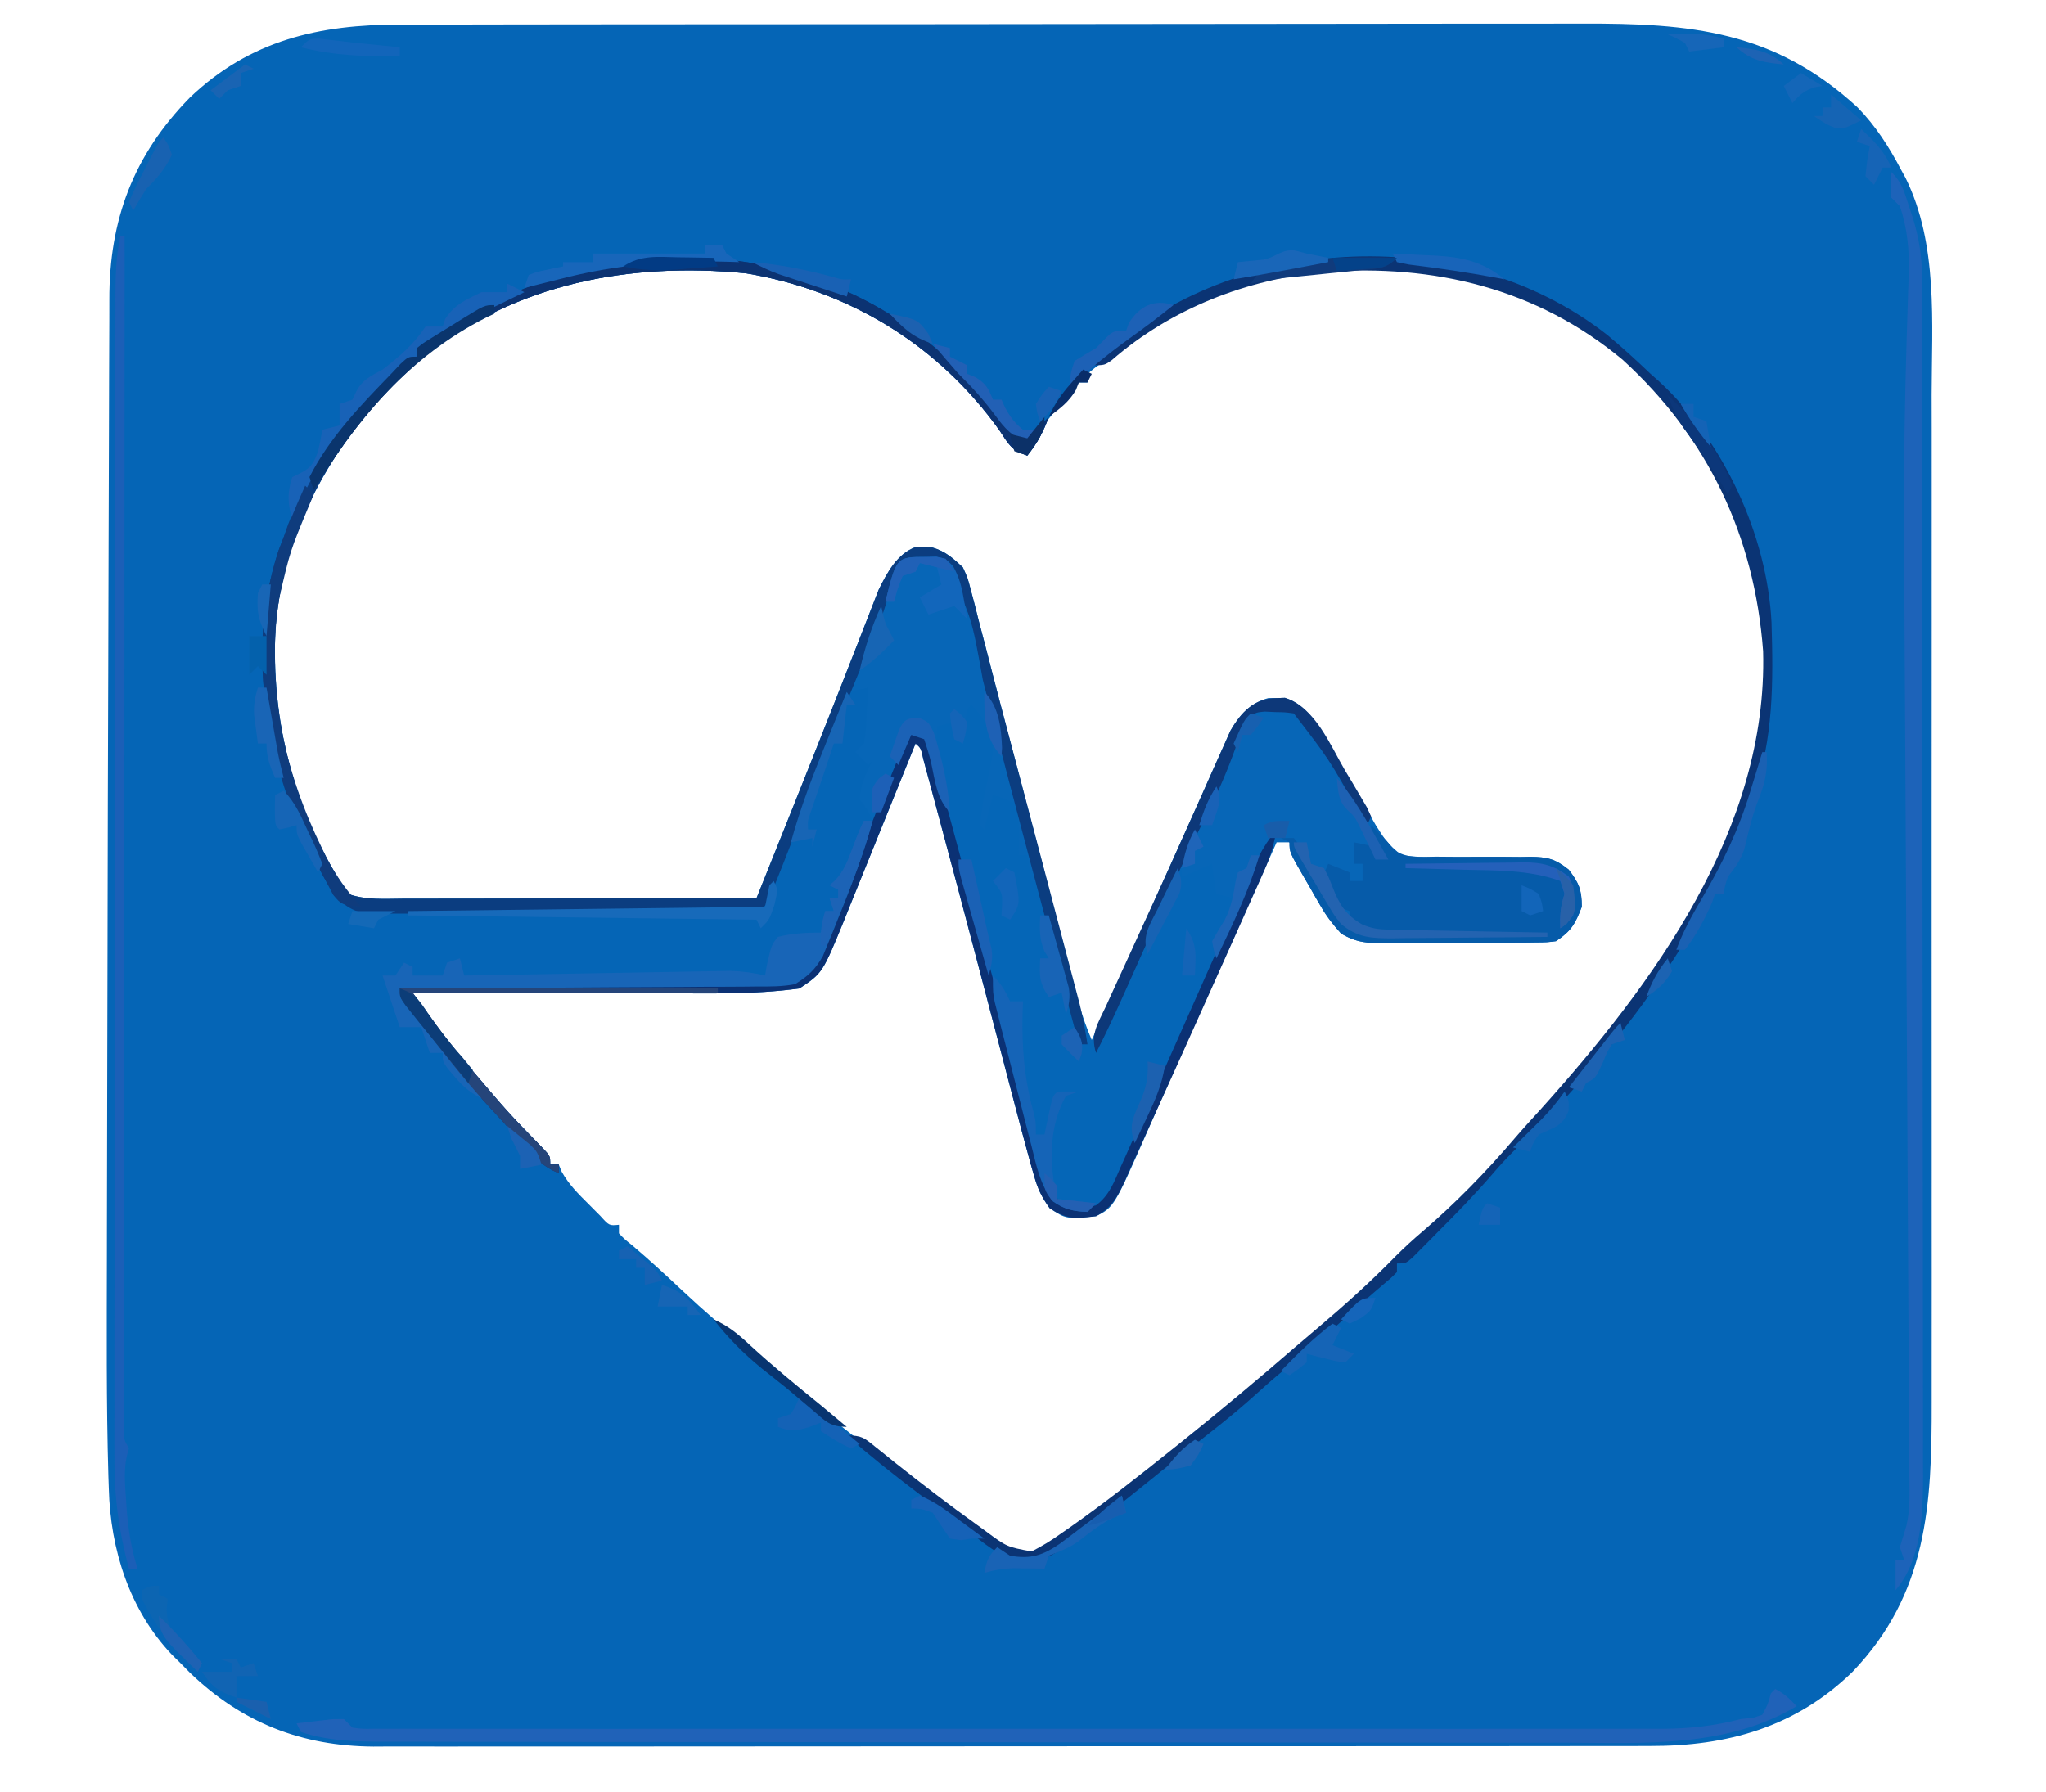 <?xml version="1.0" encoding="UTF-8"?>
<svg version="1.1" xmlns="http://www.w3.org/2000/svg" width="476" height="417">
<path d="M0 0 C1.28 -0.005 2.561 -0.009 3.88 -0.014 C7.404 -0.026 10.928 -0.026 14.453 -0.023 C18.266 -0.023 22.078 -0.034 25.891 -0.043 C33.35 -0.06 40.809 -0.066 48.268 -0.067 C54.335 -0.068 60.403 -0.072 66.47 -0.078 C83.7 -0.096 100.93 -0.105 118.16 -0.103 C119.087 -0.103 120.015 -0.103 120.97 -0.103 C121.899 -0.103 122.828 -0.103 123.784 -0.103 C138.827 -0.102 153.87 -0.121 168.912 -0.149 C184.385 -0.178 199.857 -0.192 215.33 -0.19 C224.006 -0.19 232.681 -0.195 241.357 -0.217 C248.745 -0.235 256.132 -0.239 263.52 -0.226 C267.283 -0.219 271.046 -0.219 274.809 -0.236 C300.162 -0.347 319.637 1.434 338.989 19.221 C343.274 23.606 346.336 28.44 349.177 33.83 C349.502 34.424 349.828 35.017 350.164 35.629 C357.799 51.019 356.293 69.459 356.252 86.1 C356.255 88.895 356.262 91.691 356.268 94.487 C356.282 101.258 356.279 108.03 356.27 114.801 C356.263 120.309 356.262 125.817 356.266 131.325 C356.266 132.113 356.267 132.9 356.267 133.711 C356.268 135.311 356.269 136.911 356.27 138.511 C356.279 153.472 356.269 168.434 356.253 183.395 C356.239 196.204 356.241 209.013 356.255 221.822 C356.271 236.736 356.278 251.65 356.268 266.563 C356.268 268.157 356.267 269.75 356.266 271.343 C356.265 272.127 356.265 272.911 356.264 273.718 C356.262 279.214 356.266 284.709 356.273 290.204 C356.282 296.91 356.279 303.616 356.263 310.322 C356.255 313.736 356.252 317.151 356.262 320.565 C356.315 344.375 355.267 365.07 337.864 383.267 C324.605 396.174 308.755 400.584 290.714 400.528 C288.755 400.534 288.755 400.534 286.757 400.54 C283.152 400.55 279.547 400.548 275.942 400.544 C272.046 400.541 268.15 400.55 264.254 400.558 C256.629 400.57 249.005 400.572 241.38 400.57 C235.18 400.568 228.979 400.57 222.779 400.574 C221.454 400.575 221.454 400.575 220.102 400.576 C218.307 400.577 216.513 400.578 214.718 400.579 C197.895 400.59 181.073 400.588 164.251 400.582 C148.875 400.577 133.5 400.588 118.125 400.607 C102.323 400.627 86.52 400.635 70.718 400.631 C61.852 400.629 52.986 400.632 44.121 400.646 C36.572 400.658 29.024 400.659 21.476 400.647 C17.629 400.641 13.781 400.64 9.934 400.652 C5.754 400.665 1.575 400.654 -2.605 400.642 C-4.411 400.653 -4.411 400.653 -6.253 400.664 C-22.94 400.558 -36.828 395.137 -48.925 383.51 C-50.019 382.4 -50.019 382.4 -51.136 381.267 C-51.783 380.631 -52.43 379.994 -53.097 379.338 C-63.015 368.899 -67.449 354.807 -67.815 340.639 C-67.848 339.67 -67.882 338.701 -67.916 337.703 C-68.417 320.587 -68.285 303.451 -68.261 286.33 C-68.259 284.255 -68.256 282.179 -68.254 280.104 C-68.239 267.408 -68.211 254.713 -68.176 242.017 C-68.152 233.263 -68.132 224.509 -68.117 215.755 C-68.115 214.847 -68.114 213.938 -68.112 213.002 C-68.111 212.081 -68.109 211.159 -68.107 210.21 C-68.074 190.428 -68.023 170.647 -67.949 150.865 C-67.911 140.815 -67.88 130.765 -67.865 120.715 C-67.852 112.033 -67.826 103.35 -67.781 94.667 C-67.759 90.165 -67.743 85.663 -67.744 81.161 C-67.745 76.98 -67.727 72.8 -67.695 68.619 C-67.686 67.105 -67.684 65.59 -67.69 64.075 C-67.75 45.428 -62.078 30.366 -48.991 16.998 C-34.992 3.611 -18.858 -0.05 0 0 Z M-7.448 88.642 C-23.162 106.598 -31.285 129.504 -30.136 153.267 C-28.886 169.3 -23.675 190.981 -12.136 203.267 C-7.938 204.614 -3.691 204.4 0.672 204.381 C1.56 204.381 2.448 204.381 3.363 204.381 C6.296 204.381 9.228 204.373 12.161 204.365 C14.196 204.363 16.23 204.362 18.265 204.361 C23.617 204.357 28.97 204.347 34.323 204.336 C39.786 204.326 45.249 204.321 50.712 204.316 C61.429 204.306 72.147 204.288 82.864 204.267 C83.498 203.017 84.13 201.765 84.762 200.512 C85.114 199.815 85.466 199.118 85.829 198.4 C87.441 195.08 88.781 191.668 90.114 188.228 C90.409 187.477 90.704 186.725 91.008 185.951 C91.638 184.346 92.266 182.74 92.892 181.133 C93.877 178.609 94.868 176.088 95.86 173.566 C98.471 166.927 101.078 160.286 103.67 153.639 C105.036 150.137 106.41 146.638 107.79 143.142 C108.294 141.862 108.794 140.58 109.29 139.297 C109.977 137.522 110.676 135.752 111.376 133.982 C111.762 132.993 112.149 132.005 112.547 130.986 C113.99 128.009 115.649 125.719 117.864 123.267 C119.864 122.674 119.864 122.674 121.864 122.767 C122.524 122.778 123.184 122.788 123.864 122.799 C126.517 123.42 127.843 124.437 129.864 126.267 C130.888 128.644 130.888 128.644 131.64 131.518 C132.082 133.16 132.082 133.16 132.532 134.835 C132.994 136.644 132.994 136.644 133.466 138.49 C133.804 139.764 134.142 141.037 134.49 142.349 C135.233 145.151 135.967 147.956 136.694 150.762 C137.897 155.405 139.123 160.041 140.352 164.677 C143.228 175.551 146.076 186.433 148.922 197.315 C150.26 202.431 151.6 207.547 152.942 212.662 C153.561 215.022 154.177 217.383 154.794 219.744 C155.172 221.186 155.55 222.628 155.928 224.07 C156.255 225.319 156.582 226.569 156.918 227.856 C157.8 231.035 158.789 234.149 159.864 237.267 C162.64 234.844 163.895 232.394 165.368 229.037 C165.853 227.943 166.338 226.848 166.837 225.721 C167.362 224.519 167.886 223.318 168.427 222.08 C168.985 220.817 169.544 219.555 170.104 218.293 C171.339 215.507 172.572 212.721 173.802 209.933 C177.254 202.117 180.734 194.314 184.226 186.516 C185.412 183.863 186.592 181.206 187.771 178.55 C188.511 176.894 189.252 175.239 189.993 173.584 C190.491 172.456 190.491 172.456 190.999 171.305 C195.996 160.201 195.996 160.201 199.864 158.267 C205.611 157.804 205.611 157.804 207.864 158.267 C211.273 161.221 213.349 164.494 215.579 168.389 C216.272 169.583 216.966 170.778 217.659 171.973 C218.732 173.838 219.802 175.706 220.871 177.574 C221.913 179.391 222.964 181.202 224.017 183.014 C224.635 184.093 225.254 185.173 225.891 186.285 C228.024 189.509 229.796 191.895 232.864 194.267 C235.801 194.727 238.163 194.898 241.087 194.834 C241.869 194.839 242.652 194.845 243.458 194.851 C245.948 194.867 248.437 194.852 250.927 194.83 C253.42 194.813 255.913 194.804 258.406 194.82 C259.954 194.829 261.503 194.82 263.051 194.79 C266.543 194.808 268.485 194.981 271.311 197.115 C273.353 199.945 273.794 201.777 273.864 205.267 C271.641 210.879 271.641 210.879 268.864 212.267 C267.38 212.382 265.891 212.437 264.402 212.46 C263.477 212.476 262.553 212.492 261.6 212.509 C257.369 212.553 253.138 212.594 248.907 212.618 C246.676 212.634 244.444 212.661 242.212 212.7 C238.996 212.754 235.78 212.776 232.563 212.791 C231.567 212.814 230.571 212.836 229.545 212.86 C222.62 212.838 222.62 212.838 218.856 209.995 C217.2 207.728 215.645 205.553 214.294 203.096 C213.872 202.349 213.451 201.603 213.017 200.834 C212.157 199.274 211.297 197.714 210.438 196.154 C210.019 195.413 209.601 194.672 209.169 193.908 C208.797 193.233 208.426 192.558 208.043 191.862 C206.864 189.948 206.864 189.948 203.864 189.267 C200.01 196.786 196.487 204.425 193.052 212.142 C192.495 213.387 191.938 214.632 191.382 215.876 C188.482 222.362 185.601 228.857 182.737 235.358 C181.317 238.581 179.894 241.803 178.471 245.024 C177.451 247.338 176.436 249.654 175.422 251.97 C165.535 274.432 165.535 274.432 161.864 276.267 C154.82 276.836 154.82 276.836 151.552 274.892 C147.01 267.828 145.742 258.181 143.642 250.123 C143.019 247.746 142.396 245.369 141.773 242.992 C141.29 241.144 141.29 241.144 140.797 239.259 C139.122 232.856 137.438 226.457 135.755 220.056 C135.422 218.79 135.089 217.523 134.745 216.217 C133.785 212.567 132.825 208.917 131.864 205.267 C131.584 204.204 131.305 203.141 131.016 202.045 C129.581 196.595 128.139 191.146 126.684 185.701 C126.264 184.127 125.847 182.553 125.433 180.977 C124.868 178.834 124.295 176.693 123.72 174.553 C123.407 173.376 123.094 172.199 122.771 170.986 C122.053 168.158 122.053 168.158 119.864 166.267 C116.862 172.077 114.294 177.945 111.895 184.025 C111.152 185.886 110.409 187.747 109.665 189.607 C108.51 192.507 107.358 195.408 106.209 198.31 C105.09 201.134 103.962 203.955 102.833 206.775 C102.494 207.638 102.156 208.501 101.807 209.389 C97.08 221.16 97.08 221.16 92.864 223.267 C81.956 224.437 70.952 224.467 59.993 224.584 C58.333 224.604 56.673 224.625 55.013 224.647 C50.698 224.701 46.382 224.751 42.067 224.8 C37.642 224.85 33.217 224.906 28.792 224.961 C20.149 225.068 11.507 225.169 2.864 225.267 C4.511 229.718 6.81 232.865 9.927 236.392 C10.926 237.545 11.925 238.699 12.923 239.853 C13.669 240.713 13.669 240.713 14.43 241.591 C16.508 244.02 18.495 246.52 20.489 249.017 C24.103 253.472 27.978 257.519 32.114 261.49 C33.864 263.267 33.864 263.267 34.864 265.267 C35.524 265.267 36.184 265.267 36.864 265.267 C37.091 265.819 37.318 266.371 37.552 266.939 C39.251 269.954 41.412 272.08 43.864 274.517 C44.751 275.409 45.638 276.301 46.552 277.221 C48.599 279.488 48.599 279.488 50.864 279.267 C50.864 279.927 50.864 280.587 50.864 281.267 C52.177 282.634 52.177 282.634 53.989 284.08 C58.004 287.484 61.844 291.037 65.677 294.642 C70.621 299.268 75.673 303.664 80.962 307.896 C84.459 310.754 87.844 313.727 91.239 316.705 C97.278 321.974 103.474 326.954 109.884 331.768 C112.254 333.562 114.606 335.379 116.958 337.197 C118.802 338.616 120.645 340.036 122.489 341.455 C123.348 342.12 124.207 342.786 125.091 343.472 C129.54 346.881 134.056 350.179 138.7 353.318 C139.569 353.909 140.439 354.5 141.334 355.108 C144.419 356.522 145.691 356.361 148.864 355.267 C150.801 354.26 150.801 354.26 152.579 352.931 C153.258 352.45 153.937 351.969 154.636 351.473 C155.351 350.951 156.065 350.43 156.802 349.892 C157.553 349.352 158.305 348.812 159.079 348.255 C166.167 343.123 173.054 337.761 179.864 332.267 C180.502 331.756 181.14 331.244 181.797 330.717 C190.717 323.559 199.482 316.244 208.129 308.76 C209.909 307.229 211.701 305.713 213.497 304.201 C219.822 298.862 225.861 293.415 231.649 287.486 C233.595 285.538 235.579 283.735 237.677 281.955 C245.745 275.035 253.321 267.311 260.2 259.213 C262.166 256.915 264.202 254.689 266.239 252.455 C292.623 223.1 319.173 187.109 318.052 145.775 C316.11 119.802 305.987 98.658 287.864 80.267 C286.897 79.281 286.897 79.281 285.911 78.275 C268.894 62.22 245.186 55.606 222.235 56.084 C200.277 57.28 180.815 63.991 163.864 78.267 C163.126 78.787 162.387 79.306 161.626 79.842 C160.754 80.547 160.754 80.547 159.864 81.267 C159.864 81.927 159.864 82.587 159.864 83.267 C159.204 83.267 158.544 83.267 157.864 83.267 C156.323 84.963 154.855 86.726 153.427 88.517 C152.644 89.492 151.862 90.466 151.056 91.471 C150.332 92.394 149.609 93.316 148.864 94.267 C148.275 95.005 147.686 95.742 147.079 96.502 C145.675 98.185 145.675 98.185 145.864 100.267 C143.071 97.572 140.654 94.789 138.302 91.705 C123.344 73.015 104.216 60.837 80.388 56.853 C45.933 53.471 16.448 63.656 -7.448 88.642 Z " fill="#0565B6" transform="translate(93.136,5.733)"/>
<path d="M0 0 C2.495 1.97 4.925 4.001 7.352 6.055 C7.955 6.512 8.558 6.97 9.18 7.441 C13.987 11.182 17.421 15.841 20.977 20.737 C22.058 22.209 23.2 23.636 24.352 25.055 C26.714 25.285 26.714 25.285 28.977 22.555 C29.76 21.73 30.544 20.905 31.352 20.055 C30.102 23.514 28.676 26.202 26.352 29.055 C22.592 27.801 22.083 26.502 19.914 23.242 C5.73 3.369 -14.968 -9.321 -39.125 -13.359 C-65.927 -15.991 -92.605 -11.09 -114.005 6.103 C-132.815 22.005 -146.381 43.856 -148.523 68.801 C-149.758 91.069 -144.043 112.464 -131.648 131.055 C-127.531 132.545 -123.164 132.187 -118.841 132.168 C-117.509 132.168 -117.509 132.168 -116.149 132.169 C-113.217 132.168 -110.284 132.16 -107.352 132.152 C-105.317 132.15 -103.283 132.149 -101.248 132.148 C-95.895 132.144 -90.542 132.134 -85.19 132.123 C-79.727 132.113 -74.264 132.109 -68.801 132.104 C-58.083 132.093 -47.366 132.076 -36.648 132.055 C-34.51 126.718 -32.372 121.381 -30.235 116.043 C-29.512 114.237 -28.788 112.431 -28.064 110.625 C-21.359 93.893 -14.774 77.116 -8.247 60.314 C-6.315 56.376 -3.925 51.857 0.414 50.328 C1.053 50.362 1.693 50.395 2.352 50.43 C3.311 50.441 3.311 50.441 4.289 50.453 C7.312 51.335 9.048 52.928 11.352 55.055 C12.489 57.544 12.489 57.544 13.225 60.4 C13.516 61.492 13.807 62.583 14.108 63.707 C14.407 64.905 14.707 66.102 15.016 67.336 C15.529 69.287 16.041 71.239 16.555 73.19 C17.109 75.313 17.655 77.437 18.198 79.562 C19.387 84.207 20.609 88.842 21.835 93.477 C23.587 100.107 25.332 106.74 27.066 113.375 C27.284 114.209 27.502 115.043 27.727 115.902 C28.851 120.201 29.973 124.5 31.095 128.8 C32.204 133.048 33.316 137.296 34.43 141.544 C34.848 143.141 35.265 144.739 35.681 146.338 C36.256 148.549 36.835 150.76 37.416 152.971 C37.742 154.222 38.069 155.474 38.406 156.763 C39.229 159.627 40.182 162.317 41.352 165.055 C41.813 164.026 42.275 162.998 42.75 161.938 C47.015 152.436 51.291 142.94 55.575 133.446 C58.008 128.051 60.425 122.65 62.825 117.24 C64.256 114.02 65.698 110.805 67.142 107.59 C67.82 106.074 68.494 104.555 69.162 103.035 C70.095 100.916 71.043 98.805 71.996 96.695 C72.526 95.505 73.055 94.314 73.601 93.087 C75.752 89.361 78.17 86.654 82.414 85.488 C83.053 85.49 83.693 85.491 84.352 85.492 C85.311 85.459 85.311 85.459 86.289 85.426 C91.633 87.055 94.579 92.737 97.199 97.309 C97.538 97.891 97.876 98.474 98.225 99.074 C99.296 100.918 100.356 102.767 101.414 104.617 C102.476 106.471 103.541 108.323 104.614 110.171 C105.585 111.844 106.547 113.523 107.508 115.201 C109.978 119.055 109.978 119.055 113.352 122.055 C116.177 122.413 118.623 122.543 121.441 122.488 C123.046 122.498 124.651 122.508 126.256 122.518 C128.775 122.509 131.294 122.492 133.813 122.47 C136.252 122.455 138.69 122.471 141.129 122.488 C142.253 122.464 142.253 122.464 143.399 122.438 C147.381 122.476 149.15 122.894 152.303 125.406 C154.698 128.503 155.352 130.146 155.352 134.055 C153.823 138.029 152.924 139.673 149.352 142.055 C147.24 142.322 147.24 142.322 144.776 142.345 C143.851 142.358 142.927 142.371 141.974 142.384 C140.479 142.387 140.479 142.387 138.953 142.391 C137.926 142.397 136.899 142.404 135.841 142.411 C133.667 142.421 131.493 142.426 129.319 142.425 C125.996 142.43 122.674 142.466 119.352 142.504 C117.24 142.51 115.128 142.514 113.016 142.516 C111.526 142.537 111.526 142.537 110.007 142.559 C105.721 142.531 103.094 142.494 99.352 140.278 C97.525 138.248 96.042 136.375 94.676 134.016 C94.241 133.271 93.806 132.525 93.357 131.758 C92.705 130.605 92.705 130.605 92.039 129.43 C91.585 128.654 91.13 127.878 90.662 127.078 C87.352 121.343 87.352 121.343 87.352 119.055 C86.362 119.055 85.372 119.055 84.352 119.055 C84.005 119.828 83.658 120.602 83.301 121.399 C69.932 151.236 69.932 151.236 65.816 160.348 C63.842 164.722 61.885 169.103 59.948 173.494 C58.79 176.115 57.628 178.734 56.466 181.353 C55.898 182.636 55.332 183.919 54.769 185.204 C46.541 203.96 46.541 203.96 42.352 206.055 C35.38 206.74 35.38 206.74 31.539 204.18 C29.587 201.391 28.824 199.787 27.916 196.618 C27.661 195.728 27.405 194.838 27.142 193.921 C25.765 188.927 24.435 183.923 23.129 178.91 C22.827 177.758 22.525 176.605 22.214 175.418 C21.57 172.961 20.927 170.503 20.284 168.046 C18.61 161.645 16.928 155.246 15.246 148.848 C14.913 147.581 14.58 146.314 14.237 145.009 C11.555 134.811 8.856 124.617 6.116 114.434 C5.691 112.852 5.267 111.271 4.844 109.689 C4.27 107.539 3.69 105.391 3.109 103.242 C2.632 101.469 2.632 101.469 2.145 99.66 C1.604 97.15 1.604 97.15 0.352 96.055 C0.11 96.655 -0.132 97.256 -0.381 97.875 C-2.904 104.14 -5.436 110.401 -7.974 116.66 C-8.919 118.995 -9.861 121.33 -10.802 123.667 C-12.156 127.031 -13.518 130.391 -14.883 133.75 C-15.508 135.311 -15.508 135.311 -16.146 136.904 C-21.274 149.472 -21.274 149.472 -26.648 153.055 C-37.467 154.563 -48.62 154.189 -59.52 154.152 C-61.18 154.15 -62.84 154.149 -64.5 154.148 C-68.815 154.144 -73.13 154.135 -77.446 154.123 C-81.871 154.113 -86.296 154.109 -90.721 154.104 C-99.363 154.093 -108.006 154.076 -116.648 154.055 C-115.376 155.815 -114.102 157.573 -112.828 159.332 C-112.119 160.311 -111.409 161.291 -110.679 162.3 C-108.301 165.526 -105.818 168.574 -103.211 171.617 C-102.751 172.155 -102.29 172.693 -101.816 173.248 C-94.38 181.985 -94.38 181.985 -86.395 190.207 C-84.648 192.055 -84.648 192.055 -84.648 194.055 C-83.988 194.055 -83.328 194.055 -82.648 194.055 C-82.648 194.715 -82.648 195.375 -82.648 196.055 C-86.272 194.556 -88.28 192.497 -90.836 189.555 C-91.626 188.652 -92.416 187.75 -93.23 186.82 C-94.028 185.908 -94.826 184.995 -95.648 184.055 C-97.106 182.47 -98.564 180.887 -100.023 179.305 C-105.127 173.645 -109.799 167.656 -114.428 161.607 C-115.582 160.14 -116.807 158.729 -118.035 157.324 C-118.568 156.575 -119.1 155.826 -119.648 155.055 C-119.318 154.065 -118.988 153.075 -118.648 152.055 C-117.519 152.053 -116.391 152.052 -115.227 152.05 C-104.589 152.034 -93.951 151.991 -83.313 151.923 C-77.843 151.888 -72.374 151.863 -66.905 151.859 C-61.627 151.855 -56.349 151.826 -51.071 151.781 C-49.058 151.768 -47.044 151.764 -45.03 151.769 C-42.209 151.773 -39.39 151.747 -36.57 151.714 C-35.737 151.723 -34.904 151.731 -34.046 151.74 C-29.804 151.656 -28.14 151.444 -24.704 148.728 C-22.294 145.593 -20.691 142.378 -19.211 138.742 C-18.922 138.051 -18.634 137.36 -18.336 136.647 C-17.735 135.194 -17.141 133.739 -16.552 132.28 C-15.647 130.051 -14.706 127.839 -13.762 125.625 C-13.18 124.207 -12.601 122.787 -12.023 121.367 C-11.739 120.709 -11.455 120.05 -11.162 119.372 C-10.283 117.266 -10.283 117.266 -9.648 114.055 C-10.903 111.263 -10.903 111.263 -12.648 109.055 C-12.399 105.639 -11.302 103.03 -9.648 100.055 C-9.978 100.385 -10.308 100.715 -10.648 101.055 C-11.638 100.065 -12.628 99.075 -13.648 98.055 C-12.988 97.395 -12.328 96.735 -11.648 96.055 C-11.184 92.933 -11.184 92.933 -11.023 89.43 C-10.949 88.241 -10.874 87.053 -10.797 85.828 C-10.723 84.455 -10.723 84.455 -10.648 83.055 C-13.123 83.55 -13.123 83.55 -15.648 84.055 C-15.803 84.616 -15.957 85.176 -16.116 85.754 C-18.287 93.337 -21.107 100.607 -24.023 107.93 C-24.493 109.119 -24.962 110.309 -25.445 111.535 C-26.835 115.047 -28.239 118.551 -29.648 122.055 C-30.109 123.216 -30.569 124.378 -31.044 125.575 C-31.483 126.664 -31.922 127.753 -32.375 128.875 C-32.96 130.337 -32.96 130.337 -33.557 131.829 C-34.648 134.055 -34.648 134.055 -36.648 135.055 C-39.581 135.174 -42.491 135.233 -45.425 135.248 C-46.334 135.256 -47.243 135.264 -48.18 135.272 C-51.197 135.297 -54.214 135.314 -57.23 135.328 C-58.259 135.333 -59.288 135.339 -60.349 135.344 C-65.794 135.371 -71.24 135.39 -76.686 135.405 C-82.315 135.421 -87.944 135.466 -93.573 135.517 C-97.898 135.551 -102.222 135.562 -106.547 135.568 C-108.622 135.575 -110.697 135.59 -112.773 135.614 C-115.677 135.645 -118.579 135.646 -121.484 135.638 C-122.341 135.655 -123.199 135.671 -124.083 135.688 C-128.438 135.642 -130.113 135.483 -133.627 132.67 C-135.537 130.199 -137.031 127.898 -138.402 125.098 C-138.863 124.159 -139.323 123.22 -139.798 122.253 C-150.282 99.918 -155.883 75.489 -147.836 51.152 C-147.444 50.13 -147.052 49.108 -146.648 48.055 C-146.298 47.043 -145.947 46.031 -145.586 44.988 C-140.438 31.279 -131.796 20.378 -121.648 10.055 C-120.923 9.284 -120.197 8.513 -119.449 7.719 C-117.648 6.055 -117.648 6.055 -115.648 6.055 C-115.648 5.395 -115.648 4.735 -115.648 4.055 C-113.305 2.363 -110.98 0.817 -108.523 -0.695 C-107.796 -1.143 -107.069 -1.592 -106.32 -2.053 C-73.884 -21.626 -31.327 -23.01 0 0 Z " fill="#0766B7" transform="translate(212.648,76.945)"/>
<path d="M0 0 C3.315 3.636 4.813 6.049 5 11 C4.487 14.37 3.74 17.674 3 21 C2.573 23.342 2.252 25.63 2 28 C2.33 28.33 2.66 28.66 3 29 C3.66 26.36 4.32 23.72 5 21 C7.438 21.688 7.438 21.688 10 23 C11.432 26.856 11.08 30.926 11 35 C11.66 35 12.32 35 13 35 C13.33 36.98 13.66 38.96 14 41 C14.66 41 15.32 41 16 41 C17.288 45.767 18.57 50.536 19.845 55.307 C20.28 56.929 20.716 58.551 21.155 60.172 C21.785 62.504 22.409 64.838 23.031 67.172 C23.228 67.895 23.425 68.618 23.628 69.363 C24.52 72.734 25 75.482 25 79 C27.41 79.029 27.41 79.029 30 78 C31.368 75.703 32.307 73.719 33.25 71.25 C33.844 69.803 34.437 68.357 35.031 66.91 C35.501 65.735 35.501 65.735 35.98 64.536 C37.846 59.895 39.8 55.293 41.75 50.688 C42.127 49.775 42.503 48.862 42.892 47.921 C43.252 47.064 43.613 46.207 43.984 45.324 C44.301 44.562 44.618 43.8 44.944 43.014 C46.044 40.916 47.244 39.572 49 38 C49 38.66 49 39.32 49 40 C51.31 39.01 53.62 38.02 56 37 C56.495 40.465 56.495 40.465 57 44 C58.98 44.495 58.98 44.495 61 45 C60.593 47.848 60.124 49.806 58.562 52.25 C56.779 55.044 56.779 55.044 56.281 58.809 C54.852 65.538 51.81 71.6 48.938 77.812 C48.35 79.098 47.764 80.384 47.178 81.67 C46.008 84.238 44.834 86.804 43.657 89.369 C42.165 92.638 40.698 95.916 39.246 99.203 C38.841 100.119 38.435 101.034 38.018 101.977 C37.277 103.653 36.539 105.33 35.804 107.009 C32.584 114.24 32.584 114.24 30 117 C26.456 118.181 24.542 118.172 20.977 117.039 C16.751 114.145 16.338 111.272 15.188 106.438 C14.95 105.53 14.713 104.622 14.468 103.687 C13.93 101.623 13.403 99.556 12.883 97.487 C11.923 93.694 10.918 89.915 9.902 86.137 C8.16 79.643 6.443 73.143 4.741 66.638 C3.587 62.231 2.424 57.827 1.252 53.426 C0.506 50.62 -0.234 47.812 -0.971 45.004 C-1.484 43.059 -2.005 41.117 -2.525 39.174 C-4.111 33.104 -5.4 27.271 -5.801 21 C-5.947 18.77 -5.947 18.77 -7.062 15.875 C-8.295 12.096 -8.137 8.964 -8 5 C-6.68 4.67 -5.36 4.34 -4 4 C-3.34 5.32 -2.68 6.64 -2 8 C-1.856 6.866 -1.711 5.731 -1.562 4.562 C-1 1 -1 1 0 0 Z " fill="#0566B7" transform="translate(226,164)"/>
<path d="M0 0 C2.495 1.97 4.925 4.001 7.352 6.055 C7.955 6.512 8.558 6.97 9.18 7.441 C13.987 11.182 17.421 15.841 20.977 20.737 C22.058 22.209 23.2 23.636 24.352 25.055 C26.714 25.285 26.714 25.285 28.977 22.555 C29.76 21.73 30.544 20.905 31.352 20.055 C30.102 23.514 28.676 26.202 26.352 29.055 C22.592 27.801 22.083 26.502 19.914 23.242 C5.73 3.369 -14.968 -9.321 -39.125 -13.359 C-65.927 -15.991 -92.605 -11.09 -114.005 6.103 C-132.815 22.005 -146.381 43.856 -148.523 68.801 C-149.758 91.069 -144.043 112.464 -131.648 131.055 C-127.531 132.545 -123.164 132.187 -118.841 132.168 C-117.509 132.168 -117.509 132.168 -116.149 132.169 C-113.217 132.168 -110.284 132.16 -107.352 132.152 C-105.317 132.15 -103.283 132.149 -101.248 132.148 C-95.895 132.144 -90.542 132.134 -85.19 132.123 C-79.727 132.113 -74.264 132.109 -68.801 132.104 C-58.083 132.093 -47.366 132.076 -36.648 132.055 C-34.51 126.718 -32.372 121.381 -30.235 116.043 C-29.512 114.237 -28.788 112.431 -28.064 110.625 C-21.359 93.893 -14.774 77.116 -8.247 60.314 C-6.315 56.376 -3.925 51.857 0.414 50.328 C1.053 50.362 1.693 50.395 2.352 50.43 C3.311 50.441 3.311 50.441 4.289 50.453 C7.312 51.335 9.048 52.928 11.352 55.055 C12.488 57.545 12.488 57.545 13.223 60.403 C13.514 61.494 13.805 62.586 14.104 63.71 C14.404 64.908 14.703 66.106 15.012 67.34 C15.524 69.292 16.037 71.243 16.55 73.195 C17.105 75.317 17.651 77.441 18.195 79.566 C19.385 84.205 20.615 88.833 21.851 93.46 C24.066 101.764 26.26 110.072 28.445 118.384 C29.581 122.702 30.72 127.02 31.861 131.337 C32.751 134.707 33.638 138.078 34.525 141.449 C34.944 143.043 35.365 144.638 35.786 146.232 C36.37 148.44 36.95 150.648 37.529 152.857 C37.858 154.107 38.187 155.356 38.526 156.643 C39.283 159.772 39.87 162.873 40.352 166.055 C39.692 166.055 39.032 166.055 38.352 166.055 C36.272 158.246 34.193 150.437 32.116 142.627 C31.151 138.997 30.185 135.367 29.218 131.737 C28.095 127.519 26.973 123.301 25.852 119.082 C25.665 118.382 25.479 117.681 25.287 116.959 C23.2 109.101 21.133 101.238 19.107 93.363 C18.836 92.307 18.836 92.307 18.558 91.23 C17.701 87.894 16.847 84.557 15.996 81.219 C13.427 66.754 13.427 66.754 7.352 54.055 C5.32 53.778 5.32 53.778 2.977 53.742 C2.185 53.705 1.394 53.667 0.578 53.629 C-1.767 53.862 -1.767 53.862 -3.316 55.719 C-4.814 58.346 -5.705 60.849 -6.586 63.742 C-7.925 68.12 -9.575 72.193 -11.46 76.353 C-13.706 81.459 -15.739 86.654 -17.802 91.837 C-18.579 93.788 -19.359 95.738 -20.139 97.688 C-23.004 104.861 -25.815 112.055 -28.579 119.269 C-29.804 122.459 -31.048 125.639 -32.336 128.805 C-32.732 129.79 -33.127 130.774 -33.535 131.789 C-34.648 134.055 -34.648 134.055 -36.648 135.055 C-39.581 135.174 -42.491 135.233 -45.425 135.248 C-46.334 135.256 -47.243 135.264 -48.18 135.272 C-51.197 135.297 -54.214 135.314 -57.23 135.328 C-58.259 135.333 -59.288 135.339 -60.349 135.344 C-65.794 135.371 -71.24 135.39 -76.686 135.405 C-82.315 135.421 -87.944 135.466 -93.573 135.517 C-97.898 135.551 -102.222 135.562 -106.547 135.568 C-108.622 135.575 -110.697 135.59 -112.773 135.614 C-115.677 135.645 -118.579 135.646 -121.484 135.638 C-122.341 135.655 -123.199 135.671 -124.083 135.688 C-128.438 135.642 -130.113 135.483 -133.627 132.67 C-135.537 130.199 -137.031 127.898 -138.402 125.098 C-138.863 124.159 -139.323 123.22 -139.798 122.253 C-150.282 99.918 -155.883 75.489 -147.836 51.152 C-147.444 50.13 -147.052 49.108 -146.648 48.055 C-146.298 47.043 -145.947 46.031 -145.586 44.988 C-140.438 31.279 -131.796 20.378 -121.648 10.055 C-120.923 9.284 -120.197 8.513 -119.449 7.719 C-117.648 6.055 -117.648 6.055 -115.648 6.055 C-115.648 5.395 -115.648 4.735 -115.648 4.055 C-113.305 2.363 -110.98 0.817 -108.523 -0.695 C-107.796 -1.143 -107.069 -1.592 -106.32 -2.053 C-73.884 -21.626 -31.327 -23.01 0 0 Z " fill="#0B3D80" transform="translate(212.648,76.945)"/>
<path d="M0 0 C4 4 4 4 5.137 5.616 C8.121 7.833 11.42 7.38 14.992 7.336 C16.6 7.348 18.208 7.361 19.816 7.375 C22.347 7.379 24.877 7.375 27.407 7.36 C29.852 7.352 32.297 7.373 34.742 7.398 C35.494 7.385 36.247 7.372 37.022 7.358 C41.008 7.414 42.798 7.839 45.954 10.354 C48.347 13.449 49 15.093 49 19 C47.471 22.975 46.572 24.619 43 27 C40.889 27.267 40.889 27.267 38.424 27.291 C37.5 27.303 36.575 27.316 35.622 27.329 C34.626 27.331 33.629 27.334 32.602 27.336 C31.574 27.343 30.547 27.349 29.489 27.356 C27.315 27.366 25.142 27.371 22.968 27.371 C19.645 27.375 16.323 27.411 13 27.449 C10.888 27.455 8.776 27.459 6.664 27.461 C5.671 27.475 4.678 27.49 3.655 27.504 C-0.63 27.476 -3.258 27.44 -6.999 25.224 C-8.826 23.193 -10.31 21.321 -11.676 18.961 C-12.111 18.216 -12.546 17.471 -12.994 16.703 C-13.429 15.935 -13.864 15.167 -14.312 14.375 C-14.767 13.599 -15.221 12.823 -15.689 12.023 C-19 6.288 -19 6.288 -19 4 C-19.66 3.67 -20.32 3.34 -21 3 C-20.01 3 -19.02 3 -18 3 C-16.789 4.497 -16.789 4.497 -15.625 6.578 C-14.983 7.702 -14.983 7.702 -14.328 8.848 C-13.89 9.64 -13.452 10.433 -13 11.25 C-12.127 12.798 -11.252 14.345 -10.375 15.891 C-9.991 16.582 -9.607 17.273 -9.211 17.985 C-7.904 20.159 -6.72 22.128 -5 24 C-3.68 24 -2.36 24 -1 24 C-2.32 23.34 -3.64 22.68 -5 22 C-5 21.34 -5 20.68 -5 20 C-5.99 19.67 -6.98 19.34 -8 19 C-11.128 13.973 -11.128 13.973 -10.688 10.625 C-10.461 10.089 -10.234 9.553 -10 9 C-7.525 9.99 -7.525 9.99 -5 11 C-5 11.66 -5 12.32 -5 13 C-4.01 13 -3.02 13 -2 13 C-2 11.68 -2 10.36 -2 9 C-2.66 9 -3.32 9 -4 9 C-4 7.35 -4 5.7 -4 4 C-1.525 4.495 -1.525 4.495 1 5 C1 5.99 1 6.98 1 8 C1.66 7.67 2.32 7.34 3 7 C2.505 6.216 2.01 5.433 1.5 4.625 C0 2 0 2 0 0 Z " fill="#065BA9" transform="translate(319,192)"/>
<path d="M0 0 C2.465 2.465 2.99 4.505 4.062 7.812 C4.404 8.85 4.746 9.888 5.098 10.957 C6.424 15.43 7.125 19.502 7.131 24.17 C7.135 25.196 7.139 26.223 7.143 27.28 C7.142 28.4 7.141 29.521 7.14 30.675 C7.143 31.871 7.146 33.066 7.149 34.298 C7.157 37.614 7.159 40.93 7.16 44.245 C7.162 47.823 7.169 51.401 7.176 54.978 C7.19 62.801 7.196 70.623 7.2 78.446 C7.203 83.334 7.207 88.222 7.212 93.11 C7.224 106.652 7.234 120.194 7.238 133.736 C7.238 134.602 7.238 135.469 7.238 136.361 C7.238 137.23 7.239 138.099 7.239 138.994 C7.239 140.753 7.24 142.513 7.24 144.273 C7.24 145.146 7.241 146.019 7.241 146.919 C7.245 161.052 7.262 175.185 7.286 189.318 C7.309 203.84 7.322 218.362 7.323 232.885 C7.324 241.033 7.33 249.182 7.348 257.331 C7.363 264.273 7.368 271.214 7.36 278.156 C7.356 281.694 7.357 285.231 7.371 288.769 C7.386 292.616 7.378 296.462 7.367 300.309 C7.376 301.412 7.384 302.514 7.392 303.65 C7.336 312.525 7.017 322.984 1 330 C1 327.69 1 325.38 1 323 C1.66 323 2.32 323 3 323 C2.505 321.515 2.505 321.515 2 320 C2.497 318.354 2.996 316.708 3.506 315.065 C4.454 311.101 4.242 307.076 4.196 303.021 C4.191 301.537 4.191 301.537 4.186 300.023 C4.174 296.713 4.147 293.403 4.119 290.094 C4.107 287.716 4.096 285.338 4.086 282.96 C4.059 277.165 4.022 271.37 3.982 265.576 C3.935 258.783 3.901 251.99 3.868 245.197 C3.809 233.021 3.742 220.845 3.669 208.669 C3.664 207.941 3.66 207.213 3.655 206.462 C3.638 203.515 3.62 200.568 3.602 197.621 C3.554 189.596 3.507 181.571 3.462 173.545 C3.458 172.83 3.454 172.115 3.449 171.378 C3.381 159.294 3.317 147.21 3.256 135.127 C3.215 127.074 3.168 119.021 3.115 110.968 C3.075 104.673 3.041 98.377 3.01 92.082 C3.004 90.882 2.998 89.683 2.991 88.446 C2.933 75.697 2.975 62.959 3.282 50.212 C3.308 49.117 3.334 48.021 3.361 46.892 C3.49 41.763 3.636 36.634 3.81 31.506 C3.837 30.588 3.864 29.671 3.892 28.725 C3.942 27.045 4 25.364 4.069 23.685 C4.218 18.3 3.762 13.128 2 8 C1.34 7.34 0.68 6.68 0 6 C-0.125 2.875 -0.125 2.875 0 0 Z " fill="#1D63B9" transform="translate(440,40)"/>
<path d="M0 0 C3.457 2.881 6.747 5.891 10 9 C11.013 9.901 11.013 9.901 12.047 10.82 C27.011 24.647 37.123 46.54 38.142 66.833 C38.561 80.783 38.621 93.729 34 107 C33.649 108.074 33.299 109.148 32.938 110.254 C22.417 140.024 0.533 168.26 -22.05 190.049 C-23.869 191.869 -25.546 193.742 -27.215 195.699 C-31.075 200.143 -35.153 204.337 -39.312 208.5 C-40.027 209.227 -40.742 209.954 -41.479 210.703 C-42.162 211.389 -42.846 212.075 -43.551 212.781 C-44.166 213.401 -44.781 214.02 -45.415 214.658 C-47 216 -47 216 -49 216 C-49 216.66 -49 217.32 -49 218 C-50.398 219.41 -50.398 219.41 -52.375 221.062 C-55.575 223.779 -58.713 226.543 -61.812 229.375 C-66.209 233.347 -70.753 237.099 -75.359 240.824 C-77.738 242.784 -80.032 244.802 -82.312 246.875 C-87.216 251.286 -92.4 255.308 -97.605 259.352 C-100.354 261.487 -103.057 263.67 -105.75 265.875 C-128.942 284.522 -128.942 284.522 -135.148 285.492 C-140.477 284.811 -143.452 282.362 -147.625 279.125 C-148.803 278.241 -148.803 278.241 -150.005 277.34 C-152.349 275.575 -154.675 273.789 -157 272 C-158.271 271.039 -159.543 270.079 -160.816 269.121 C-166.367 264.923 -171.784 260.609 -177 256 C-173.512 256 -172.992 256.515 -170.367 258.641 C-169.293 259.497 -169.293 259.497 -168.198 260.37 C-167.431 260.991 -166.665 261.611 -165.875 262.25 C-159.575 267.243 -153.228 272.137 -146.688 276.812 C-145.64 277.576 -145.64 277.576 -144.572 278.354 C-139.736 281.933 -139.736 281.933 -134 283 C-131.548 281.751 -129.53 280.522 -127.312 278.938 C-126.665 278.49 -126.018 278.042 -125.351 277.581 C-116.988 271.716 -108.976 265.377 -101 259 C-100.297 258.438 -99.593 257.877 -98.869 257.298 C-90.006 250.203 -81.319 242.922 -72.735 235.493 C-70.955 233.962 -69.163 232.446 -67.367 230.934 C-61.044 225.596 -55.006 220.151 -49.219 214.223 C-47.252 212.253 -45.244 210.427 -43.125 208.625 C-35.436 202.027 -28.265 194.691 -21.699 186.98 C-19.72 184.673 -17.674 182.434 -15.625 180.188 C10.759 150.833 37.308 114.841 36.188 73.508 C34.181 46.668 23.33 23.816 3.496 5.715 C-16.431 -10.886 -40.29 -16.568 -65.84 -14.723 C-83.926 -13.034 -101.469 -6.228 -115.266 5.75 C-117 7 -117 7 -120 7 C-89.018 -23.818 -34.33 -27.003 0 0 Z " fill="#0B3474" transform="translate(374,78)"/>
<path d="M0 0 C2.131 1.065 3.366 2.292 5 4 C-11.225 13.666 -30.084 12.578 -48.288 12.494 C-52.097 12.48 -55.905 12.49 -59.714 12.497 C-67.15 12.507 -74.586 12.496 -82.022 12.478 C-90.693 12.457 -99.365 12.457 -108.037 12.458 C-123.512 12.459 -138.986 12.441 -154.461 12.412 C-169.458 12.383 -184.455 12.369 -199.451 12.371 C-200.376 12.371 -201.301 12.371 -202.254 12.371 C-203.639 12.371 -203.639 12.371 -205.052 12.371 C-222.162 12.372 -239.272 12.361 -256.382 12.343 C-262.42 12.337 -268.458 12.335 -274.496 12.334 C-281.853 12.332 -289.211 12.323 -296.568 12.305 C-300.318 12.296 -304.068 12.29 -307.818 12.292 C-311.889 12.295 -315.959 12.282 -320.029 12.267 C-321.795 12.272 -321.795 12.272 -323.596 12.277 C-330.12 12.239 -336.761 12.126 -343 10 C-343.33 9.34 -343.66 8.68 -344 8 C-342.21 7.778 -340.418 7.573 -338.625 7.375 C-337.627 7.259 -336.63 7.143 -335.602 7.023 C-334.743 7.016 -333.885 7.008 -333 7 C-332.34 7.66 -331.68 8.32 -331 9 C-328.65 9.304 -328.65 9.304 -325.875 9.252 C-324.783 9.257 -323.691 9.262 -322.565 9.267 C-321.356 9.263 -320.146 9.259 -318.899 9.254 C-317.622 9.257 -316.344 9.26 -315.028 9.263 C-311.47 9.272 -307.912 9.268 -304.353 9.261 C-300.52 9.257 -296.687 9.264 -292.854 9.269 C-285.338 9.278 -277.822 9.276 -270.306 9.271 C-264.196 9.266 -258.086 9.265 -251.976 9.268 C-251.107 9.268 -250.238 9.268 -249.343 9.269 C-247.579 9.269 -245.815 9.27 -244.05 9.271 C-227.484 9.276 -210.919 9.27 -194.353 9.259 C-180.144 9.25 -165.934 9.252 -151.724 9.261 C-135.23 9.271 -118.736 9.276 -102.242 9.27 C-100.482 9.269 -98.721 9.268 -96.961 9.268 C-96.095 9.267 -95.229 9.267 -94.337 9.267 C-88.238 9.265 -82.14 9.268 -76.042 9.273 C-68.603 9.278 -61.164 9.277 -53.725 9.266 C-49.931 9.261 -46.136 9.259 -42.342 9.265 C-38.224 9.272 -34.107 9.264 -29.989 9.254 C-28.198 9.261 -28.198 9.261 -26.371 9.267 C-19.914 9.237 -14.251 8.62 -8 7 C-6.546 6.845 -6.546 6.845 -5.062 6.688 C-4.382 6.461 -3.701 6.234 -3 6 C-1.689 3.557 -1.689 3.557 -1 1 C-0.67 0.67 -0.34 0.34 0 0 Z " fill="#2062B8" transform="translate(413,393)"/>
<path d="M0 0 C0.99 0.33 1.98 0.66 3 1 C3.922 3.027 3.922 3.027 4.75 5.938 C5.095 7.143 5.441 8.348 5.797 9.59 C6.2 11.059 6.601 12.53 7 14 C7.221 14.805 7.442 15.609 7.67 16.438 C9.422 22.827 11.132 29.226 12.835 35.627 C13.935 39.757 15.038 43.886 16.142 48.014 C17.184 51.912 18.225 55.81 19.266 59.708 C19.796 61.691 20.327 63.675 20.857 65.658 C25.815 84.187 25.815 84.187 28 92.902 C28.273 93.986 28.546 95.07 28.828 96.187 C29.299 98.071 29.762 99.957 30.213 101.846 C31.521 107.087 31.521 107.087 35 111 C37.896 111.801 40.025 112.258 42.956 111.483 C46.108 109.196 47.25 105.925 48.77 102.453 C49.285 101.315 49.285 101.315 49.812 100.154 C50.887 97.775 51.944 95.388 53 93 C53.644 91.565 54.289 90.131 54.935 88.697 C56.537 85.132 58.122 81.56 59.7 77.985 C60.718 75.681 61.739 73.378 62.76 71.076 C65.494 64.915 68.226 58.753 70.95 52.588 C72.453 49.187 73.961 45.789 75.473 42.392 C76.028 41.142 76.581 39.89 77.132 38.639 C77.892 36.913 78.659 35.191 79.426 33.469 C79.853 32.504 80.28 31.539 80.72 30.545 C81.94 28.119 83.298 26.108 85 24 C84.408 27.425 83.54 30.378 82.129 33.551 C81.728 34.457 81.328 35.363 80.915 36.297 C80.246 37.79 80.246 37.79 79.562 39.312 C79.091 40.373 78.619 41.434 78.134 42.527 C76.75 45.634 75.361 48.737 73.969 51.839 C72.927 54.164 71.886 56.489 70.846 58.814 C68.505 64.044 66.16 69.272 63.812 74.5 C63.436 75.34 63.059 76.181 62.67 77.046 C60.486 81.912 58.29 86.771 56.078 91.625 C55.348 93.232 54.623 94.842 53.902 96.454 C52.845 98.817 51.773 101.175 50.699 103.531 C50.385 104.242 50.071 104.952 49.748 105.684 C48.043 109.384 46.666 112.063 43 114 C38.245 114.604 36.183 114.789 32.188 112.125 C30.235 109.336 29.472 107.732 28.565 104.564 C28.309 103.673 28.053 102.783 27.79 101.866 C26.413 96.872 25.084 91.868 23.777 86.855 C23.324 85.127 23.324 85.127 22.862 83.363 C22.218 80.906 21.575 78.449 20.932 75.991 C19.258 69.59 17.576 63.192 15.895 56.793 C15.395 54.893 15.395 54.893 14.886 52.954 C12.203 42.756 9.505 32.562 6.765 22.379 C6.34 20.798 5.916 19.216 5.493 17.635 C4.918 15.485 4.339 13.336 3.758 11.188 C3.28 9.414 3.28 9.414 2.793 7.605 C2.252 5.096 2.252 5.096 1 4 C0.758 4.601 0.517 5.201 0.268 5.82 C-2.255 12.085 -4.787 18.346 -7.325 24.605 C-8.27 26.94 -9.213 29.276 -10.153 31.612 C-11.507 34.976 -12.87 38.336 -14.234 41.695 C-14.651 42.736 -15.068 43.777 -15.497 44.849 C-20.626 57.417 -20.626 57.417 -26 61 C-36.818 62.508 -47.971 62.134 -58.871 62.098 C-60.531 62.096 -62.191 62.094 -63.851 62.093 C-68.167 62.09 -72.482 62.08 -76.797 62.069 C-81.222 62.058 -85.647 62.054 -90.072 62.049 C-98.715 62.038 -107.357 62.021 -116 62 C-114.728 63.76 -113.454 65.519 -112.179 67.277 C-111.47 68.257 -110.761 69.236 -110.03 70.245 C-107.653 73.471 -105.169 76.519 -102.562 79.562 C-102.102 80.101 -101.642 80.639 -101.168 81.193 C-93.732 89.931 -93.732 89.931 -85.746 98.152 C-84 100 -84 100 -84 102 C-83.34 102 -82.68 102 -82 102 C-82 102.66 -82 103.32 -82 104 C-85.624 102.502 -87.632 100.442 -90.188 97.5 C-90.978 96.598 -91.768 95.695 -92.582 94.766 C-93.38 93.853 -94.178 92.94 -95 92 C-96.457 90.416 -97.916 88.832 -99.375 87.25 C-104.479 81.59 -109.151 75.602 -113.78 69.552 C-114.933 68.085 -116.158 66.675 -117.387 65.27 C-117.919 64.521 -118.451 63.772 -119 63 C-118.67 62.01 -118.34 61.02 -118 60 C-116.307 59.998 -116.307 59.998 -114.579 59.996 C-103.941 59.979 -93.302 59.936 -82.664 59.868 C-77.195 59.834 -71.726 59.809 -66.257 59.804 C-60.978 59.8 -55.701 59.772 -50.423 59.727 C-48.409 59.714 -46.395 59.709 -44.381 59.714 C-41.561 59.719 -38.742 59.693 -35.921 59.659 C-34.672 59.672 -34.672 59.672 -33.397 59.686 C-29.141 59.601 -27.49 59.388 -24.044 56.656 C-21.72 53.636 -20.377 50.831 -18.984 47.285 C-18.727 46.641 -18.469 45.996 -18.204 45.332 C-17.374 43.247 -16.562 41.155 -15.75 39.062 C-15.181 37.624 -14.61 36.186 -14.038 34.748 C-12.894 31.868 -11.756 28.986 -10.622 26.102 C-8.366 20.379 -6.029 14.689 -3.688 9 C-2.962 7.229 -2.237 5.458 -1.512 3.688 C-1.013 2.471 -0.514 1.254 0 0 Z " fill="#0B3174" transform="translate(212,169)"/>
<path d="M0 0 C0.66 0 1.32 0 2 0 C-0.124 7.677 -2.845 15.013 -5.875 22.375 C-6.297 23.441 -6.718 24.507 -7.152 25.605 C-7.574 26.63 -7.995 27.655 -8.43 28.711 C-8.803 29.632 -9.177 30.553 -9.562 31.501 C-11.38 34.66 -12.903 36.04 -16 38 C-18.975 38.584 -21.897 38.564 -24.921 38.546 C-26.254 38.561 -26.254 38.561 -27.613 38.577 C-30.54 38.607 -33.467 38.608 -36.395 38.609 C-38.428 38.624 -40.461 38.641 -42.494 38.659 C-47.838 38.703 -53.183 38.723 -58.527 38.738 C-63.984 38.758 -69.44 38.8 -74.896 38.84 C-85.598 38.915 -96.299 38.965 -107 39 C-105.572 42.775 -104.151 45.24 -101.375 48.188 C-90.46 60.081 -90.46 60.081 -88 65 C-91.149 63.631 -93.048 62.125 -95.25 59.5 C-95.771 58.892 -96.292 58.283 -96.828 57.656 C-98 56 -98 56 -98 54 C-98.99 54 -99.98 54 -101 54 C-101.66 52.02 -102.32 50.04 -103 48 C-104.65 48 -106.3 48 -108 48 C-109.333 44 -110.667 40 -112 36 C-111.01 36 -110.02 36 -109 36 C-108.34 35.01 -107.68 34.02 -107 33 C-106.34 33.33 -105.68 33.66 -105 34 C-105 34.66 -105 35.32 -105 36 C-102.69 36 -100.38 36 -98 36 C-97.67 35.01 -97.34 34.02 -97 33 C-95.515 32.505 -95.515 32.505 -94 32 C-93.67 33.32 -93.34 34.64 -93 36 C-92.197 35.985 -91.394 35.971 -90.566 35.955 C-82.989 35.817 -75.412 35.684 -67.834 35.557 C-63.939 35.491 -60.043 35.424 -56.148 35.352 C-52.388 35.282 -48.627 35.218 -44.866 35.157 C-43.433 35.133 -42 35.107 -40.566 35.079 C-38.556 35.041 -36.545 35.009 -34.534 34.978 C-33.391 34.958 -32.247 34.938 -31.069 34.918 C-28.244 34.993 -25.742 35.346 -23 36 C-22.814 34.886 -22.814 34.886 -22.625 33.75 C-21.508 28.836 -21.508 28.836 -20 27 C-16.703 26.16 -13.391 26 -10 26 C-9.67 24.35 -9.34 22.7 -9 21 C-8.34 21 -7.68 21 -7 21 C-7.495 19.515 -7.495 19.515 -8 18 C-7.34 18 -6.68 18 -6 18 C-6 17.34 -6 16.68 -6 16 C-6.99 15.505 -6.99 15.505 -8 15 C-7.549 14.609 -7.098 14.219 -6.633 13.816 C-4.685 11.649 -3.893 9.66 -2.875 6.938 C-1.018 2.036 -1.018 2.036 0 0 Z " fill="#1865B7" transform="translate(201,191)"/>
<path d="M0 0 C0.33 0 0.66 0 1 0 C1 0.592 0.999 1.183 0.999 1.793 C0.976 36.832 0.959 71.87 0.949 106.909 C0.948 111.112 0.946 115.316 0.945 119.519 C0.945 120.356 0.945 121.193 0.944 122.055 C0.94 135.62 0.932 149.186 0.923 162.751 C0.914 176.662 0.908 190.572 0.906 204.483 C0.905 213.072 0.9 221.661 0.892 230.251 C0.887 236.134 0.885 242.017 0.886 247.901 C0.887 251.299 0.886 254.698 0.881 258.096 C0.876 261.774 0.877 265.452 0.88 269.13 C0.877 270.213 0.874 271.297 0.871 272.413 C0.873 273.393 0.875 274.372 0.877 275.381 C0.877 276.231 0.876 277.081 0.876 277.956 C0.87 280.067 0.87 280.067 2 282 C1.849 282.541 1.698 283.083 1.543 283.641 C0.763 287.03 1.075 290.311 1.312 293.75 C1.359 294.463 1.405 295.176 1.453 295.91 C1.813 300.827 2.533 305.305 4 310 C3.34 310 2.68 310 2 310 C-0.318 301.346 -1.434 293.375 -1.367 284.43 C-1.371 283.234 -1.374 282.039 -1.377 280.808 C-1.383 277.531 -1.376 274.254 -1.363 270.977 C-1.352 267.428 -1.358 263.878 -1.363 260.329 C-1.368 253.394 -1.358 246.459 -1.342 239.524 C-1.325 231.441 -1.323 223.359 -1.323 215.277 C-1.321 200.858 -1.305 186.439 -1.281 172.02 C-1.258 158.036 -1.244 144.052 -1.24 130.067 C-1.24 129.205 -1.24 128.342 -1.24 127.454 C-1.239 125.716 -1.239 123.979 -1.238 122.242 C-1.238 121.384 -1.238 120.527 -1.238 119.644 C-1.237 118.789 -1.237 117.934 -1.237 117.053 C-1.233 103.711 -1.222 90.368 -1.209 77.025 C-1.205 72.193 -1.202 67.361 -1.199 62.529 C-1.194 54.87 -1.187 47.211 -1.172 39.552 C-1.165 36.053 -1.16 32.555 -1.16 29.057 C-1.158 25.265 -1.15 21.473 -1.14 17.682 C-1.141 16.576 -1.142 15.47 -1.143 14.33 C-1.125 9.444 -1.039 4.802 0 0 Z " fill="#1B5FB7" transform="translate(28,55)"/>
<path d="M0 0 C2.495 1.97 4.925 4.001 7.352 6.055 C7.955 6.512 8.558 6.97 9.18 7.441 C13.987 11.182 17.421 15.841 20.977 20.737 C22.058 22.209 23.2 23.636 24.352 25.055 C26.714 25.285 26.714 25.285 28.977 22.555 C29.76 21.73 30.544 20.905 31.352 20.055 C30.102 23.514 28.676 26.202 26.352 29.055 C22.592 27.801 22.083 26.502 19.914 23.242 C5.73 3.369 -14.968 -9.321 -39.125 -13.359 C-65.927 -15.991 -92.605 -11.09 -114.004 6.102 C-124.652 15.104 -132.447 25.239 -139.648 37.055 C-140.143 35.57 -140.143 35.57 -140.648 34.055 C-136.005 24.896 -128.731 17.357 -121.648 10.055 C-120.921 9.281 -120.194 8.508 -119.445 7.711 C-117.648 6.055 -117.648 6.055 -115.648 6.055 C-115.648 5.395 -115.648 4.735 -115.648 4.055 C-113.305 2.363 -110.98 0.817 -108.523 -0.695 C-107.796 -1.143 -107.069 -1.592 -106.32 -2.053 C-73.884 -21.626 -31.327 -23.01 0 0 Z " fill="#0C3372" transform="translate(212.648,76.945)"/>
<path d="M0 0 C0.959 -0.033 0.959 -0.033 1.938 -0.066 C8.903 2.058 12.493 10.955 15.875 16.75 C16.784 18.265 16.784 18.265 17.711 19.811 C18.278 20.774 18.845 21.738 19.43 22.73 C20.207 24.05 20.207 24.05 21 25.395 C21.33 26.11 21.66 26.826 22 27.562 C21.67 28.223 21.34 28.883 21 29.562 C20.022 27.987 20.022 27.987 19.023 26.379 C12.297 14.356 12.297 14.356 4 3.562 C1.969 3.286 1.969 3.286 -0.375 3.25 C-1.166 3.213 -1.958 3.175 -2.773 3.137 C-5.117 3.368 -5.117 3.368 -6.652 5.223 C-8.171 7.859 -9.178 10.441 -10.188 13.312 C-12.095 18.432 -14.257 23.266 -16.75 28.125 C-21.084 36.596 -24.971 45.242 -28.833 53.937 C-30.836 58.442 -32.855 62.94 -34.875 67.438 C-35.244 68.263 -35.613 69.089 -35.994 69.94 C-37.904 74.198 -39.875 78.406 -42 82.562 C-43.425 78.288 -41.528 75.632 -39.723 71.75 C-39.365 70.96 -39.007 70.171 -38.638 69.357 C-37.456 66.755 -36.26 64.159 -35.062 61.562 C-34.241 59.767 -33.421 57.971 -32.601 56.175 C-31.337 53.408 -30.072 50.641 -28.802 47.877 C-26.343 42.519 -23.914 37.15 -21.522 31.762 C-20.091 28.538 -18.651 25.32 -17.209 22.101 C-16.531 20.583 -15.858 19.063 -15.189 17.542 C-14.257 15.423 -13.308 13.313 -12.355 11.203 C-11.826 10.012 -11.296 8.822 -10.751 7.595 C-8.274 3.305 -5.194 -0.01 0 0 Z " fill="#0D3879" transform="translate(297,162.438)"/>
<path d="M0 0 C1.32 0.66 2.64 1.32 4 2 C2.926 2.519 1.852 3.039 0.746 3.574 C-0.69 4.278 -2.126 4.983 -3.562 5.688 C-4.267 6.027 -4.971 6.367 -5.697 6.717 C-9.318 8.502 -12.645 10.375 -15.902 12.77 C-19 15 -19 15 -21 15 C-21 15.66 -21 16.32 -21 17 C-22.434 18.375 -22.434 18.375 -24.438 20 C-31.712 26.237 -37.677 33.158 -42.875 41.188 C-43.429 42.042 -43.429 42.042 -43.994 42.914 C-46.443 46.818 -48.28 50.744 -50 55 C-51.034 51.253 -51.257 48.772 -50 45 C-49.361 44.691 -48.721 44.381 -48.062 44.062 C-45.462 42.723 -45.007 41.712 -44 39 C-43.623 37.343 -43.279 35.677 -43 34 C-41.02 33.505 -41.02 33.505 -39 33 C-39 31.35 -39 29.7 -39 28 C-38.01 27.67 -37.02 27.34 -36 27 C-35.711 26.381 -35.422 25.762 -35.125 25.125 C-33.62 22.282 -31.786 21.555 -29 20 C-25.009 16.959 -21.784 14.176 -19 10 C-17.68 10 -16.36 10 -15 10 C-14.722 9.134 -14.722 9.134 -14.438 8.25 C-12.254 4.833 -9.632 3.784 -6 2 C-4 2 -2 2 0 2 C0 1.34 0 0.68 0 0 Z " fill="#1862B7" transform="translate(118,66)"/>
<path d="M0 0 C0.66 0.66 1.32 1.32 2 2 C1.59 2.978 1.18 3.957 0.758 4.965 C-3.498 15.217 -3.498 15.217 -6 26 C-6.11 26.712 -6.219 27.423 -6.332 28.156 C-8.954 48.01 -4.739 66.748 4 84.562 C4.32 85.217 4.64 85.872 4.969 86.547 C7.181 90.874 9.774 94.365 13 98 C8.441 97.527 8.441 97.527 6.502 95.213 C6.099 94.44 5.696 93.667 5.281 92.871 C4.826 92.008 4.371 91.145 3.902 90.256 C3.439 89.326 2.977 88.396 2.5 87.438 C2.018 86.493 1.536 85.549 1.04 84.576 C-9.418 63.539 -13.638 37.929 -6.223 15.152 C-5.819 14.112 -5.416 13.072 -5 12 C-4.545 10.826 -4.09 9.651 -3.621 8.441 C-2.468 5.599 -1.269 2.792 0 0 Z " fill="#0F3C7D" transform="translate(71,113)"/>
<path d="M0 0 C24.42 0 48.84 0 74 0 C74 0.33 74 0.66 74 1 C50.57 1 27.14 1 3 1 C9.51 9.998 9.51 9.998 16.438 18.562 C16.898 19.101 17.358 19.639 17.832 20.193 C25.268 28.931 25.268 28.931 33.254 37.152 C35 39 35 39 35 41 C35.66 41 36.32 41 37 41 C37 41.66 37 42.32 37 43 C33.376 41.502 31.368 39.442 28.812 36.5 C28.022 35.598 27.232 34.695 26.418 33.766 C25.62 32.853 24.822 31.94 24 31 C22.543 29.416 21.084 27.832 19.625 26.25 C14.52 20.589 9.862 14.594 5.216 8.556 C4.065 7.083 2.872 5.644 1.676 4.207 C0 2 0 2 0 0 Z " fill="#25457A" transform="translate(93,230)"/>
<path d="M0 0 C1.952 1.952 2.848 3.532 4 6 C4.99 6 5.98 6 7 6 C6.965 6.932 6.93 7.864 6.895 8.824 C6.726 16.762 7.265 23.654 9.344 31.391 C10 34 10 34 10 37 C10.66 37 11.32 37 12 37 C12.133 36.362 12.266 35.724 12.402 35.066 C12.579 34.24 12.756 33.414 12.938 32.562 C13.112 31.739 13.286 30.915 13.465 30.066 C14 28 14 28 15 27 C16.666 26.959 18.334 26.957 20 27 C19.01 27.33 18.02 27.66 17 28 C12.918 35.223 13.044 44.177 15 52 C17.97 52.33 20.94 52.66 24 53 C23.34 53.66 22.68 54.32 22 55 C18.768 54.859 16.658 54.462 13.993 52.59 C10.985 48.681 10.162 44.426 8.984 39.688 C8.724 38.682 8.463 37.676 8.194 36.639 C7.647 34.516 7.106 32.391 6.571 30.265 C5.752 27.008 4.913 23.758 4.07 20.508 C3.54 18.443 3.012 16.378 2.484 14.312 C2.109 12.853 2.109 12.853 1.727 11.364 C1.5 10.456 1.272 9.549 1.038 8.613 C0.837 7.817 0.636 7.021 0.429 6.2 C0 4 0 4 0 0 Z " fill="#1564B7" transform="translate(231,227)"/>
<path d="M0 0 C1 2 1 2 0.188 5.5 C-1 9 -1 9 -3 11 C-3.495 10.01 -3.495 10.01 -4 9 C-30.73 8.67 -57.46 8.34 -85 8 C-85 7.67 -85 7.34 -85 7 C-57.61 6.67 -30.22 6.34 -2 6 C-1.67 4.35 -1.34 2.7 -1 1 C-0.67 0.67 -0.34 0.34 0 0 Z " fill="#176ABA" transform="translate(180,205)"/>
<path d="M0 0 C0 0.66 0 1.32 0 2 C-0.643 2.306 -1.286 2.611 -1.949 2.926 C-19.639 11.884 -31.835 26.322 -42 43 C-42.495 41.515 -42.495 41.515 -43 40 C-38.356 30.842 -31.082 23.302 -24 16 C-23.273 15.227 -22.546 14.453 -21.797 13.656 C-20 12 -20 12 -18 12 C-18 11.34 -18 10.68 -18 10 C-16.563 8.855 -16.563 8.855 -14.57 7.617 C-13.501 6.95 -13.501 6.95 -12.41 6.27 C-11.656 5.809 -10.902 5.349 -10.125 4.875 C-9.005 4.173 -9.005 4.173 -7.863 3.457 C-2.27 0 -2.27 0 0 0 Z " fill="#0A356D" transform="translate(115,71)"/>
<path d="M0 0 C0.99 0 1.98 0 3 0 C3.33 1.65 3.66 3.3 4 5 C4.99 5.33 5.98 5.66 7 6 C8.062 7.961 8.062 7.961 9 10.375 C10.581 14.419 12.031 16.861 15.838 19.064 C18.143 20.062 19.72 20.273 22.218 20.319 C23.038 20.339 23.859 20.359 24.704 20.379 C25.58 20.391 26.457 20.402 27.359 20.414 C28.264 20.433 29.168 20.453 30.1 20.473 C32.983 20.532 35.866 20.579 38.75 20.625 C40.707 20.663 42.664 20.702 44.621 20.742 C49.414 20.838 54.207 20.922 59 21 C59 21.33 59 21.66 59 22 C52.968 22.074 46.936 22.129 40.903 22.165 C38.852 22.18 36.8 22.2 34.749 22.226 C31.797 22.263 28.846 22.28 25.895 22.293 C24.522 22.316 24.522 22.316 23.123 22.34 C18.277 22.341 14.862 22.265 11 19 C9.423 17.023 9.423 17.023 8.105 14.805 C7.625 14.007 7.145 13.209 6.65 12.387 C6.168 11.558 5.685 10.729 5.188 9.875 C4.434 8.62 4.434 8.62 3.666 7.34 C0 1.185 0 1.185 0 0 Z " fill="#2363B0" transform="translate(301,196)"/>
<path d="M0 0 C0.33 0 0.66 0 1 0 C1.333 4.439 0.538 7.616 -1.145 11.715 C-2.458 15.223 -3.283 18.846 -4.156 22.484 C-5.051 25.152 -6.255 26.818 -8 29 C-8.705 31.147 -8.705 31.147 -9 33 C-9.66 33 -10.32 33 -11 33 C-11.227 33.66 -11.454 34.32 -11.688 35 C-13.388 38.887 -15.396 42.637 -18 46 C-18.66 46 -19.32 46 -20 46 C-18.466 41.801 -16.383 38.028 -14.125 34.188 C-9.324 26 -5.495 18.117 -2.75 9 C-2.482 8.13 -2.214 7.26 -1.938 6.363 C-1.285 4.244 -0.64 2.123 0 0 Z " fill="#1A61B3" transform="translate(410,175)"/>
<path d="M0 0 C1.32 0 2.64 0 4 0 C4.495 0.99 4.495 0.99 5 2 C5.99 2.66 6.98 3.32 8 4 C7.104 3.969 7.104 3.969 6.19 3.937 C-7.815 3.513 -20.447 4.465 -34 8 C-35.511 8.379 -37.023 8.757 -38.535 9.133 C-39.679 9.419 -40.822 9.705 -42 10 C-41.67 9.01 -41.34 8.02 -41 7 C-39.152 6.27 -39.152 6.27 -36.938 5.812 C-35.837 5.575 -35.837 5.575 -34.715 5.332 C-34.149 5.222 -33.583 5.113 -33 5 C-33 4.67 -33 4.34 -33 4 C-30.69 4 -28.38 4 -26 4 C-26 3.34 -26 2.68 -26 2 C-17.42 2 -8.84 2 0 2 C0 1.34 0 0.68 0 0 Z " fill="#1866BA" transform="translate(164,57)"/>
<path d="M0 0 C0.773 -0.019 1.547 -0.039 2.344 -0.059 C4.5 0.438 4.5 0.438 6.207 2.137 C7.642 4.69 8.195 6.807 8.688 9.688 C8.846 10.58 9.005 11.472 9.168 12.391 C9.278 13.066 9.387 13.742 9.5 14.438 C8.51 13.447 7.52 12.457 6.5 11.438 C4.52 12.098 2.54 12.758 0.5 13.438 C-0.16 12.117 -0.82 10.797 -1.5 9.438 C0.15 8.447 1.8 7.457 3.5 6.438 C3.17 5.117 2.84 3.797 2.5 2.438 C1.18 2.107 -0.14 1.778 -1.5 1.438 C-1.83 2.098 -2.16 2.757 -2.5 3.438 C-3.49 3.768 -4.48 4.098 -5.5 4.438 C-6.725 7.446 -6.725 7.446 -7.5 10.438 C-8.16 10.438 -8.82 10.438 -9.5 10.438 C-6.943 0.012 -6.943 0.012 0 0 Z " fill="#1266BB" transform="translate(215.5,129.562)"/>
<path d="M0 0 C0.495 1.98 0.495 1.98 1 4 C0.34 4.206 -0.32 4.412 -1 4.625 C-4.45 6.206 -7.088 8.288 -10.066 10.613 C-12.253 12.182 -14.508 13.018 -17 14 C-17.33 14.99 -17.66 15.98 -18 17 C-18.675 16.988 -19.351 16.977 -20.047 16.965 C-20.939 16.956 -21.831 16.947 -22.75 16.938 C-23.632 16.926 -24.513 16.914 -25.422 16.902 C-27.782 16.992 -29.745 17.331 -32 18 C-31.427 15.133 -31.139 14.139 -29 12 C-28.01 12.66 -27.02 13.32 -26 14 C-21.101 14.833 -18.397 13.902 -14.414 11.191 C-12.805 9.999 -11.209 8.788 -9.625 7.562 C-8.397 6.645 -8.397 6.645 -7.145 5.709 C-3.434 3.019 -3.434 3.019 0 0 Z " fill="#1963B5" transform="translate(261,348)"/>
<path d="M0 0 C0.66 0.99 1.32 1.98 2 3 C1.34 3 0.68 3 0 3 C-0.33 5.97 -0.66 8.94 -1 12 C-1.66 12 -2.32 12 -3 12 C-3.182 12.545 -3.364 13.091 -3.551 13.652 C-3.802 14.406 -4.054 15.161 -4.312 15.938 C-4.583 16.752 -4.854 17.567 -5.133 18.406 C-5.705 20.117 -6.283 21.825 -6.867 23.531 C-7.273 24.722 -7.273 24.722 -7.688 25.938 C-7.939 26.668 -8.19 27.399 -8.449 28.152 C-9.095 29.998 -9.095 29.998 -9 32 C-8.34 32 -7.68 32 -7 32 C-7.33 33.32 -7.66 34.64 -8 36 C-8 35.34 -8 34.68 -8 34 C-10.475 34.495 -10.475 34.495 -13 35 C-10.819 27.057 -7.919 19.497 -4.812 11.875 C-4.349 10.728 -3.886 9.58 -3.408 8.398 C-2.276 5.597 -1.14 2.798 0 0 Z " fill="#1765B5" transform="translate(197,161)"/>
<path d="M0 0 C-3.359 2.729 -6.785 5.306 -10.312 7.812 C-15.126 11.289 -19.625 14.989 -24 19 C-24 16 -24 16 -23 13 C-21.349 11.974 -19.68 10.977 -18 10 C-17.299 9.278 -16.598 8.556 -15.875 7.812 C-14 6 -14 6 -11 6 C-10.794 5.402 -10.588 4.804 -10.375 4.188 C-7.875 0.211 -4.452 -1.484 0 0 Z " fill="#1D61B6" transform="translate(273,71)"/>
<path d="M0 0 C0.66 0 1.32 0 2 0 C2.87 3.079 3.718 6.164 4.562 9.25 C4.933 10.559 4.933 10.559 5.311 11.895 C5.539 12.739 5.768 13.583 6.004 14.453 C6.219 15.228 6.433 16.003 6.655 16.802 C7.03 19.19 6.747 20.721 6 23 C5.67 21.35 5.34 19.7 5 18 C4.01 18.33 3.02 18.66 2 19 C-0.29 15.565 -0.178 14.015 0 10 C0.66 10 1.32 10 2 10 C1.505 9.196 1.505 9.196 1 8.375 C-0.227 5.461 -0.142 3.131 0 0 Z " fill="#1864B6" transform="translate(242,213)"/>
<path d="M0 0 C4.608 -0.074 9.216 -0.129 13.824 -0.165 C15.391 -0.18 16.957 -0.2 18.524 -0.226 C20.78 -0.263 23.036 -0.28 25.293 -0.293 C25.989 -0.308 26.685 -0.324 27.402 -0.34 C31.782 -0.341 34.518 0.312 38 3 C39.525 6.05 39.236 8.642 39 12 C37.5 13.938 37.5 13.938 36 15 C35.918 11.956 36.024 9.928 37 7 C36.505 5.515 36.505 5.515 36 4 C28.745 1.36 21.142 1.561 13.5 1.375 C12.201 1.336 10.901 1.298 9.562 1.258 C6.375 1.164 3.188 1.078 0 1 C0 0.67 0 0.34 0 0 Z " fill="#2460BA" transform="translate(327,201)"/>
<path d="M0 0 C-2.639 2.639 -4.241 2.448 -7.926 2.816 C-9.71 3.003 -9.71 3.003 -11.529 3.193 C-12.778 3.315 -14.026 3.437 -15.312 3.562 C-17.767 3.812 -20.222 4.063 -22.676 4.316 C-23.768 4.424 -24.86 4.532 -25.986 4.643 C-28.701 4.965 -31.329 5.42 -34 6 C-32 3 -32 3 -28.613 2.051 C-27.183 1.788 -25.749 1.543 -24.312 1.312 C-23.562 1.185 -22.811 1.058 -22.037 0.927 C-14.662 -0.228 -7.45 -0.293 0 0 Z " fill="#103B7C" transform="translate(325,60)"/>
<path d="M0 0 C2.012 0.906 2.012 0.906 3.242 3.312 C5.176 9.563 6.576 15.371 7.012 21.906 C3.885 18.779 3.546 14.445 2.6 10.229 C2.162 8.43 1.595 6.663 1.012 4.906 C0.022 4.576 -0.968 4.246 -1.988 3.906 C-2.978 6.216 -3.968 8.526 -4.988 10.906 C-5.648 10.246 -6.308 9.586 -6.988 8.906 C-6.539 7.591 -6.078 6.279 -5.613 4.969 C-5.358 4.238 -5.103 3.507 -4.84 2.754 C-3.679 0.234 -2.739 -0.129 0 0 Z " fill="#1B62B6" transform="translate(213.988,167.094)"/>
<path d="M0 0 C1.32 0.33 2.64 0.66 4 1 C4 1.66 4 2.32 4 3 C5.32 3.66 6.64 4.32 8 5 C8 5.66 8 6.32 8 7 C8.619 7.247 9.238 7.495 9.875 7.75 C12.351 9.206 12.951 10.378 14 13 C14.66 13 15.32 13 16 13 C16.268 13.598 16.536 14.196 16.812 14.812 C18.01 17.018 19.045 18.436 21 20 C21.99 20 22.98 20 24 20 C23.34 20.99 22.68 21.98 22 23 C18.457 21.55 16.799 19.76 14.562 16.688 C11.919 13.16 9.162 10.081 6 7 C3.964 4.697 1.975 2.355 0 0 Z " fill="#2260B5" transform="translate(217,80)"/>
<path d="M0 0 C0.66 0 1.32 0 2 0 C-0.642 10.071 -4.871 19.469 -9 29 C-9.33 29 -9.66 29 -10 29 C-10.082 25.956 -9.976 23.928 -9 21 C-8.34 21 -7.68 21 -7 21 C-7.33 20.01 -7.66 19.02 -8 18 C-7.34 18 -6.68 18 -6 18 C-6 17.34 -6 16.68 -6 16 C-6.66 15.67 -7.32 15.34 -8 15 C-7.549 14.609 -7.098 14.219 -6.633 13.816 C-4.685 11.649 -3.893 9.66 -2.875 6.938 C-1.018 2.036 -1.018 2.036 0 0 Z " fill="#1C63B6" transform="translate(201,191)"/>
<path d="M0 0 C4.788 3.536 9.465 7.145 14 11 C13.01 11.495 13.01 11.495 12 12 C9.427 10.921 7.334 9.556 5 8 C5 7.34 5 6.68 5 6 C4.093 6.351 3.185 6.701 2.25 7.062 C-0.878 7.965 -2.052 8.134 -5 7 C-5 6.34 -5 5.68 -5 5 C-4.01 4.67 -3.02 4.34 -2 4 C-0.791 2 -0.791 2 0 0 Z " fill="#1462B6" transform="translate(186,325)"/>
<path d="M0 0 C3.448 1.5 5.824 3.504 8.562 6.062 C13.87 10.931 19.402 15.471 25 20 C27.007 21.659 29.004 23.328 31 25 C27.014 25 26.01 23.622 23 21.062 C22.027 20.241 21.054 19.42 20.051 18.574 C19.044 17.725 18.037 16.875 17 16 C15.063 14.457 13.126 12.916 11.188 11.375 C6.919 7.896 3.403 4.322 0 0 Z " fill="#083570" transform="translate(166,307)"/>
<path d="M0 0 C0.66 0.33 1.32 0.66 2 1 C1.34 2.32 0.68 3.64 0 5 C2.475 5.99 2.475 5.99 5 7 C4.34 7.66 3.68 8.32 3 9 C0.836 8.758 0.836 8.758 -1.625 8.125 C-2.442 7.921 -3.26 7.718 -4.102 7.508 C-4.728 7.34 -5.355 7.173 -6 7 C-6 7.66 -6 8.32 -6 9 C-8 10.625 -8 10.625 -10 12 C-10.66 11.67 -11.32 11.34 -12 11 C-8.174 7.075 -4.38 3.318 0 0 Z " fill="#1564B6" transform="translate(310,308)"/>
<path d="M0 0 C0 0.66 0 1.32 0 2 C0.66 2.33 1.32 2.66 2 3 C1.917 3.889 1.835 4.779 1.75 5.695 C2.059 9.782 3.187 10.974 6 13.875 C6.742 14.656 7.485 15.437 8.25 16.242 C8.828 16.822 9.405 17.402 10 18 C9.67 18.66 9.34 19.32 9 20 C3.451 15.042 -0.668 9.676 -4 3 C-4 2.34 -4 1.68 -4 1 C-2 0 -2 0 0 0 Z " fill="#0C65B2" transform="translate(37,369)"/>
<path d="M0 0 C0.99 0 1.98 0 3 0 C3.646 2.896 4.292 5.792 4.938 8.688 C5.211 9.912 5.211 9.912 5.49 11.162 C5.843 12.746 6.192 14.33 6.539 15.916 C6.902 17.559 7.292 19.197 7.691 20.832 C8.029 23.207 7.637 24.714 7 27 C5.829 22.876 4.664 18.751 3.5 14.625 C3.166 13.449 2.832 12.274 2.488 11.062 C2.172 9.941 1.857 8.82 1.531 7.664 C1.238 6.627 0.945 5.59 0.643 4.522 C0 2 0 2 0 0 Z " fill="#1A61B5" transform="translate(223,200)"/>
<path d="M0 0 C0.866 0.227 1.732 0.454 2.625 0.688 C3.553 0.873 4.481 1.059 5.438 1.25 C6.159 1.394 6.881 1.539 7.625 1.688 C7.625 2.018 7.625 2.348 7.625 2.688 C5.083 3.167 2.542 3.646 0 4.125 C-1.069 4.327 -1.069 4.327 -2.16 4.533 C-6.225 5.298 -10.292 6.024 -14.375 6.688 C-14.045 5.367 -13.715 4.048 -13.375 2.688 C-10.396 2.395 -10.396 2.395 -7.418 2.102 C-4.349 1.48 -3.243 -0.427 0 0 Z " fill="#1966B8" transform="translate(301.375,58.312)"/>
<path d="M0 0 C0.907 0.107 1.815 0.214 2.75 0.324 C3.726 0.432 4.702 0.541 5.707 0.652 C7.213 0.83 7.213 0.83 8.75 1.012 C10.646 1.203 12.541 1.39 14.438 1.574 C15.875 1.72 17.313 1.865 18.75 2.012 C18.75 2.672 18.75 3.332 18.75 4.012 C10.8 4.236 3.479 3.966 -4.25 2.012 C-2.25 0.012 -2.25 0.012 0 0 Z " fill="#1265BA" transform="translate(74.25,8.988)"/>
<path d="M0 0 C2.742 2.742 4.069 6.03 5.688 9.5 C6.021 10.19 6.354 10.879 6.697 11.59 C7.529 13.364 8.272 15.18 9 17 C8.67 17.66 8.34 18.32 8 19 C7.162 17.545 6.329 16.086 5.5 14.625 C5.036 13.813 4.572 13.001 4.094 12.164 C3 10 3 10 3 8 C2.041 8.278 2.041 8.278 1.062 8.562 C0.382 8.707 -0.299 8.851 -1 9 C-2 8 -2 8 -2.062 4.438 C-2.042 3.303 -2.021 2.169 -2 1 C-1.34 0.67 -0.68 0.34 0 0 Z " fill="#1665B6" transform="translate(66,184)"/>
<path d="M0 0 C3.639 1.401 6.633 3.824 9.75 6.125 C11.227 7.212 11.227 7.212 12.734 8.32 C13.482 8.875 14.23 9.429 15 10 C14.01 10 13.02 10 12 10 C11.196 10.124 10.391 10.248 9.562 10.375 C8.717 10.251 7.871 10.127 7 10 C5.647 8.013 4.314 6.013 3 4 C0.372 3.038 0.372 3.038 -2 3 C-2 2.34 -2 1.68 -2 1 C-1.34 0.67 -0.68 0.34 0 0 Z " fill="#1662B7" transform="translate(214,348)"/>
<path d="M0 0 C0.66 0 1.32 0 2 0 C-0.506 8.402 -4.21 16.119 -8 24 C-8.613 22.199 -8.613 22.199 -9 20 C-8.045 18.321 -7.082 16.645 -6.051 15.012 C-4.514 12.07 -4.032 9.072 -3.492 5.82 C-3.33 5.22 -3.167 4.619 -3 4 C-2.34 3.67 -1.68 3.34 -1 3 C-0.67 2.01 -0.34 1.02 0 0 Z " fill="#1C64B6" transform="translate(291,199)"/>
<path d="M0 0 C6.283 5.712 11.833 13.082 15 21 C14.67 21.66 14.34 22.32 14 23 C13.319 21.886 12.639 20.773 11.938 19.625 C9.32 15.415 6.469 11.4 3.551 7.395 C1.997 4.996 0.967 2.682 0 0 Z " fill="#0C377A" transform="translate(388,92)"/>
<path d="M0 0 C1.32 0 2.64 0 4 0 C4.33 0.66 4.66 1.32 5 2 C5.99 1.67 6.98 1.34 8 1 C8.33 1.99 8.66 2.98 9 4 C7.35 4 5.7 4 4 4 C4 5.65 4 7.3 4 9 C0.086 7.731 -1.791 6.488 -4 3 C-1.69 3 0.62 3 3 3 C3 2.34 3 1.68 3 1 C2.01 0.67 1.02 0.34 0 0 Z " fill="#1164B3" transform="translate(51,386)"/>
<path d="M0 0 C2.543 0.115 5.083 0.241 7.625 0.375 C8.338 0.406 9.051 0.437 9.785 0.469 C16.031 0.813 21.096 1.85 26 6 C25.053 5.818 25.053 5.818 24.086 5.633 C17.337 4.369 10.59 3.391 3.773 2.562 C2.858 2.377 1.943 2.191 1 2 C0.67 1.34 0.34 0.68 0 0 Z " fill="#1864B9" transform="translate(324,59)"/>
<path d="M0 0 C3.827 1.276 4.542 2.837 6.812 6.125 C9.249 9.599 11.692 12.875 14.562 16 C15.367 16.99 16.171 17.98 17 19 C16.67 19.99 16.34 20.98 16 22 C13.895 19.418 11.791 16.834 9.688 14.25 C8.795 13.156 8.795 13.156 7.885 12.039 C7.019 10.976 7.019 10.976 6.137 9.891 C5.343 8.917 5.343 8.917 4.534 7.923 C3.775 6.971 3.775 6.971 3 6 C2.44 5.301 1.881 4.602 1.304 3.882 C0 2 0 2 0 0 Z " fill="#0C3D78" transform="translate(93,230)"/>
<path d="M0 0 C0.66 0 1.32 0 2 0 C2.205 1.181 2.41 2.362 2.621 3.578 C2.893 5.135 3.165 6.693 3.438 8.25 C3.572 9.027 3.707 9.805 3.846 10.605 C3.978 11.36 4.11 12.114 4.246 12.891 C4.367 13.582 4.487 14.273 4.611 14.985 C5.002 17.013 5.481 19.002 6 21 C5.34 21 4.68 21 4 21 C2.743 18.094 2 16.204 2 13 C1.34 13 0.68 13 0 13 C-0.197 11.585 -0.382 10.168 -0.562 8.75 C-0.667 7.961 -0.771 7.172 -0.879 6.359 C-1 3.995 -0.696 2.249 0 0 Z " fill="#1965B6" transform="translate(60,160)"/>
<path d="M0 0 C0.33 1.32 0.66 2.64 1 4 C0.01 4.33 -0.98 4.66 -2 5 C-3.125 6.833 -3.125 6.833 -4 9 C-5.778 12.889 -5.778 12.889 -8 14 C-8.33 14.66 -8.66 15.32 -9 16 C-9.99 15.67 -10.98 15.34 -12 15 C-10.188 12.687 -8.376 10.374 -6.562 8.062 C-6.046 7.403 -5.53 6.744 -4.998 6.064 C-4.505 5.436 -4.012 4.808 -3.504 4.16 C-3.048 3.579 -2.593 2.998 -2.123 2.399 C-1 1 -1 1 0 0 Z " fill="#1C62B2" transform="translate(377,238)"/>
<path d="M0 0 C1.189 0.014 1.189 0.014 2.402 0.027 C4.352 0.051 6.301 0.087 8.25 0.125 C8.58 0.785 8.91 1.445 9.25 2.125 C6.709 2.321 4.167 2.507 1.625 2.688 C0.912 2.744 0.199 2.8 -0.535 2.857 C-4.787 3.15 -8.545 3.02 -12.75 2.125 C-8.774 -0.59 -4.611 -0.099 0 0 Z " fill="#023B84" transform="translate(157.75,59.875)"/>
<path d="M0 0 C6.385 0.532 12.305 1.726 18.496 3.379 C20.894 4.08 20.894 4.08 23 4 C22.67 5.32 22.34 6.64 22 8 C19.082 7.045 16.166 6.086 13.25 5.125 C12.012 4.721 12.012 4.721 10.75 4.309 C9.951 4.044 9.152 3.78 8.328 3.508 C7.595 3.267 6.862 3.026 6.106 2.778 C3.979 1.992 2.007 1.051 0 0 Z " fill="#1961B4" transform="translate(175,61)"/>
<path d="M0 0 C1 2 1 2 0.938 4.438 C-0.393 8.073 -2.591 8.4 -6 10 C-7.405 12.051 -7.405 12.051 -8 14 C-9.32 13.67 -10.64 13.34 -12 13 C-11.385 12.397 -10.77 11.793 -10.137 11.172 C-9.328 10.373 -8.52 9.573 -7.688 8.75 C-6.887 7.961 -6.086 7.172 -5.262 6.359 C-3.313 4.326 -1.626 2.294 0 0 Z " fill="#1363B4" transform="translate(364,254)"/>
<path d="M0 0 C0.66 0.33 1.32 0.66 2 1 C3.425 8.363 3.425 8.363 1 12 C0.34 11.67 -0.32 11.34 -1 11 C-0.959 10.237 -0.917 9.474 -0.875 8.688 C-0.779 5.773 -0.779 5.773 -3 3 C-2.01 2.01 -1.02 1.02 0 0 Z " fill="#1265B9" transform="translate(234,202)"/>
<path d="M0 0 C3.288 3.873 5.793 7.895 8.25 12.312 C8.795 13.28 8.795 13.28 9.352 14.268 C10.238 15.843 11.12 17.421 12 19 C11.01 19 10.02 19 9 19 C8.674 18.313 8.348 17.626 8.012 16.918 C7.575 16.017 7.138 15.116 6.688 14.188 C6.258 13.294 5.829 12.401 5.387 11.48 C4.148 9.001 4.148 9.001 2.375 7.375 C0.251 5.251 0.321 2.893 0 0 Z " fill="#1D61B3" transform="translate(311,181)"/>
<path d="M0 0 C1.188 1.688 1.188 1.688 2 4 C0.479 7.282 -1.479 9.479 -4 12 C-5.034 13.646 -6.041 15.31 -7 17 C-7.33 16.34 -7.66 15.68 -8 15 C-6.948 12.575 -5.846 10.275 -4.625 7.938 C-4.295 7.287 -3.965 6.637 -3.625 5.967 C-1.168 1.168 -1.168 1.168 0 0 Z " fill="#1862B1" transform="translate(38,32)"/>
<path d="M0 0 C2.31 1.98 4.62 3.96 7 6 C3 8 3 8 0.938 7.75 C-1 7 -1 7 -4 5 C-3.34 5 -2.68 5 -2 5 C-2 4.34 -2 3.68 -2 3 C-1.34 3 -0.68 3 0 3 C0 2.01 0 1.02 0 0 Z " fill="#1564B4" transform="translate(426,22)"/>
<path d="M0 0 C1.32 0.33 2.64 0.66 4 1 C3.355 5.333 1.811 8.867 -0.062 12.812 C-0.61 13.974 -1.158 15.135 -1.723 16.332 C-2.144 17.212 -2.566 18.093 -3 19 C-4.335 15.364 -3.645 13.52 -2.062 10.062 C-0.435 6.493 0.232 3.935 0 0 Z " fill="#1C61B0" transform="translate(267,247)"/>
<path d="M0 0 C0.144 0.619 0.289 1.238 0.438 1.875 C0.932 4.033 0.932 4.033 2 6 C2.33 6.66 2.66 7.32 3 8 C0.422 10.648 -1.916 12.944 -5 15 C-3.786 9.678 -2.274 4.961 0 0 Z " fill="#1765B4" transform="translate(205,141)"/>
<path d="M0 0 C2.964 2.808 5.445 5.183 7 9 C6.34 9 5.68 9 5 9 C4.34 10.32 3.68 11.64 3 13 C2.34 12.34 1.68 11.68 1 11 C1.375 7.375 1.375 7.375 2 4 C1.01 3.67 0.02 3.34 -1 3 C-0.67 2.01 -0.34 1.02 0 0 Z " fill="#1664B6" transform="translate(433,30)"/>
<path d="M0 0 C0.788 2.295 1.136 3.58 0.379 5.923 C0.039 6.572 -0.302 7.222 -0.652 7.891 C-1.017 8.6 -1.381 9.309 -1.756 10.039 C-2.146 10.769 -2.536 11.498 -2.938 12.25 C-3.324 12.995 -3.71 13.74 -4.107 14.508 C-5.061 16.344 -6.029 18.173 -7 20 C-8.415 15.754 -6.505 13.229 -4.625 9.438 C-4.295 8.752 -3.965 8.067 -3.625 7.361 C-2.436 4.898 -1.223 2.447 0 0 Z " fill="#1763B4" transform="translate(274,202)"/>
<path d="M0 0 C1.178 -0.012 1.178 -0.012 2.379 -0.023 C3.058 0.108 3.738 0.24 4.438 0.375 C5.098 1.365 5.758 2.355 6.438 3.375 C3.771 2.708 1.104 2.042 -1.562 1.375 C-1.893 2.035 -2.223 2.695 -2.562 3.375 C-3.553 3.705 -4.543 4.035 -5.562 4.375 C-6.788 7.383 -6.788 7.383 -7.562 10.375 C-8.223 10.375 -8.883 10.375 -9.562 10.375 C-7.001 -0.069 -7.001 -0.069 0 0 Z " fill="#2061B7" transform="translate(215.562,129.625)"/>
<path d="M0 0 C1.32 0 2.64 0 4 0 C4 2.97 4 5.94 4 9 C3.34 8.34 2.68 7.68 2 7 C1.34 7.66 0.68 8.32 0 9 C0 6.03 0 3.06 0 0 Z " fill="#0461AC" transform="translate(58,148)"/>
<path d="M0 0 C1.417 -0.027 2.833 -0.047 4.25 -0.062 C5.433 -0.08 5.433 -0.08 6.641 -0.098 C8.907 -0.004 10.829 0.368 13 1 C13 1.66 13 2.32 13 3 C10.36 3.33 7.72 3.66 5 4 C4.67 3.34 4.34 2.68 4 2 C1.983 0.866 1.983 0.866 0 0 Z " fill="#1666B8" transform="translate(388,8)"/>
<path d="M0 0 C4.95 0 9.9 0 15 0 C12.319 2.681 10.608 2.387 6.875 2.625 C5.779 2.7 4.684 2.775 3.555 2.852 C2.712 2.901 1.869 2.95 1 3 C0.67 2.01 0.34 1.02 0 0 Z " fill="#044289" transform="translate(310,60)"/>
<path d="M0 0 C4.419 1.35 6.343 3.261 9 7 C8.01 7 7.02 7 6 7 C6 6.34 6 5.68 6 5 C3.69 5 1.38 5 -1 5 C-0.67 3.35 -0.34 1.7 0 0 Z " fill="#1665B5" transform="translate(154,299)"/>
<path d="M0 0 C1.152 0.93 2.297 1.869 3.438 2.812 C4.076 3.335 4.714 3.857 5.371 4.395 C7 6 7 6 8 9 C6.35 9.33 4.7 9.66 3 10 C3 9.01 3 8.02 3 7 C2.367 5.65 1.699 4.316 1 3 C0.67 2.01 0.34 1.02 0 0 Z " fill="#1C62B4" transform="translate(118,262)"/>
<path d="M0 0 C3.409 3.409 3.93 8.322 4.125 13 C4.084 13.66 4.043 14.32 4 15 C-0.06 10.587 0 5.773 0 0 Z " fill="#1E61B5" transform="translate(229,161)"/>
<path d="M0 0 C1.65 0.99 3.3 1.98 5 3 C4.103 3.155 4.103 3.155 3.188 3.312 C0.718 4.089 -0.323 5.071 -2 7 C-2.66 5.68 -3.32 4.36 -4 3 C-2.68 2.01 -1.36 1.02 0 0 Z " fill="#1466B8" transform="translate(419,17)"/>
<path d="M0 0 C1.149 0.954 2.294 1.914 3.438 2.875 C4.076 3.409 4.714 3.942 5.371 4.492 C7 6 7 6 8 8 C6.68 8.33 5.36 8.66 4 9 C4 7.68 4 6.36 4 5 C3.34 5 2.68 5 2 5 C2 4.34 2 3.68 2 3 C0.68 3 -0.64 3 -2 3 C-2 2.34 -2 1.68 -2 1 C-1.34 0.67 -0.68 0.34 0 0 Z " fill="#1662B3" transform="translate(146,290)"/>
<path d="M0 0 C1.5 1.312 1.5 1.312 3 3 C3 3.99 3 4.98 3 6 C5.97 6.33 8.94 6.66 12 7 C11.34 7.66 10.68 8.32 10 9 C6.427 8.845 4.484 8.37 1.625 6.188 C0 4 0 4 0 0 Z " fill="#2360B3" transform="translate(243,273)"/>
<path d="M0 0 C2.679 4.019 2.156 6.242 2 11 C1.01 11 0.02 11 -1 11 C-0.67 7.37 -0.34 3.74 0 0 Z " fill="#1464B7" transform="translate(276,216)"/>
<path d="M0 0 C2 1.562 2 1.562 4 4 C4.742 10.042 4.742 10.042 2.5 12.938 C2.005 13.288 1.51 13.639 1 14 C0.918 10.956 1.024 8.928 2 6 C1.117 2.85 1.117 2.85 0 0 Z " fill="#2861A8" transform="translate(362,202)"/>
<path d="M0 0 C3.596 3.494 6.835 7.111 10 11 C9.67 11.66 9.34 12.32 9 13 C7.872 11.899 6.748 10.794 5.625 9.688 C4.999 9.073 4.372 8.458 3.727 7.824 C1.214 5.169 0 3.728 0 0 Z " fill="#1E62B3" transform="translate(37,376)"/>
<path d="M0 0 C3.3 0 6.6 0 10 0 C8.02 0.99 8.02 0.99 6 2 C5.67 2.66 5.34 3.32 5 4 C2.03 3.505 2.03 3.505 -1 3 C-0.67 2.01 -0.34 1.02 0 0 Z " fill="#1469B7" transform="translate(82,212)"/>
<path d="M0 0 C0.66 0.33 1.32 0.66 2 1 C1.67 1.66 1.34 2.32 1 3 C0.34 3 -0.32 3 -1 3 C-1.227 3.578 -1.454 4.155 -1.688 4.75 C-3.33 7.566 -5.395 9.081 -8 11 C-6.636 8.008 -5.051 5.71 -2.875 3.25 C-2.336 2.636 -1.797 2.023 -1.242 1.391 C-0.627 0.702 -0.627 0.702 0 0 Z " fill="#092D69" transform="translate(252,86)"/>
<path d="M0 0 C0.66 0.33 1.32 0.66 2 1 C0.875 3.438 0.875 3.438 -1 6 C-4.188 6.812 -4.188 6.812 -7 7 C-4.781 4.092 -3.07 2.047 0 0 Z " fill="#1D64B3" transform="translate(278,335)"/>
<path d="M0 0 C0 3.999 -1.726 5.802 -4 9 C-4.99 8.67 -5.98 8.34 -7 8 C-7.688 5.938 -7.688 5.938 -8 4 C-6.68 4.33 -5.36 4.66 -4 5 C-2.68 3.35 -1.36 1.7 0 0 Z " fill="#0C3168" transform="translate(243,97)"/>
<path d="M0 0 C0.66 0.33 1.32 0.66 2 1 C1.01 1.33 0.02 1.66 -1 2 C-1 2.99 -1 3.98 -1 5 C-1.99 5.33 -2.98 5.66 -4 6 C-4.66 6.66 -5.32 7.32 -6 8 C-6.66 7.34 -7.32 6.68 -8 6 C-5.36 4.02 -2.72 2.04 0 0 Z " fill="#1964B3" transform="translate(57,15)"/>
<path d="M0 0 C1.938 0.75 1.938 0.75 4 2 C4.75 4.125 4.75 4.125 5 6 C4.01 6.33 3.02 6.66 2 7 C1.34 6.67 0.68 6.34 0 6 C0 4.02 0 2.04 0 0 Z " fill="#1265B9" transform="translate(354,206)"/>
<path d="M0 0 C0.66 0 1.32 0 2 0 C1.67 3.96 1.34 7.92 1 12 C-1.005 7.989 -1.282 6.328 -1 2 C-0.67 1.34 -0.34 0.68 0 0 Z " fill="#1866B6" transform="translate(61,136)"/>
<path d="M0 0 C0.99 0.33 1.98 0.66 3 1 C3 2.32 3 3.64 3 5 C1.35 5 -0.3 5 -2 5 C-1.125 1.125 -1.125 1.125 0 0 Z " fill="#1464B7" transform="translate(346,280)"/>
<path d="M0 0 C0.66 0.33 1.32 0.66 2 1 C0.515 4.96 0.515 4.96 -1 9 C-1.66 9 -2.32 9 -3 9 C-3.369 3.462 -3.369 3.462 -1.5 1.125 C-1.005 0.754 -0.51 0.383 0 0 Z " fill="#1D60B7" transform="translate(206,180)"/>
<path d="M0 0 C0.99 0.33 1.98 0.66 3 1 C1.625 3 1.625 3 0 5 C-0.66 5 -1.32 5 -2 5 C-2.33 6.32 -2.66 7.64 -3 9 C-3.33 8.34 -3.66 7.68 -4 7 C-1.556 1.556 -1.556 1.556 0 0 Z " fill="#1760B0" transform="translate(291,166)"/>
<path d="M0 0 C0.99 0 1.98 0 3 0 C3 0.99 3 1.98 3 3 C3.99 3.33 4.98 3.66 6 4 C6.33 5.98 6.66 7.96 7 10 C4.351 6.803 2.06 3.605 0 0 Z " fill="#1463B6" transform="translate(391,94)"/>
<path d="M0 0 C0.99 0.33 1.98 0.66 3 1 C1.707 3.884 0.341 5.872 -2 8 C-2.688 6.25 -2.688 6.25 -3 4 C-1.562 1.75 -1.562 1.75 0 0 Z " fill="#1862B5" transform="translate(244,90)"/>
<path d="M0 0 C6.523 1.354 6.523 1.354 8.938 4.625 C9.288 5.409 9.639 6.192 10 7 C5.565 5.606 3.126 3.394 0 0 Z " fill="#1D61B0" transform="translate(207,73)"/>
<path d="M0 0 C0.66 1.32 1.32 2.64 2 4 C1.01 4.495 1.01 4.495 0 5 C0 5.99 0 6.98 0 8 C-0.99 8.33 -1.98 8.66 -3 9 C-2.443 5.656 -1.648 2.967 0 0 Z " fill="#1F65B9" transform="translate(278,193)"/>
<path d="M0 0 C1.562 1.188 1.562 1.188 3 3 C2.688 5.688 2.688 5.688 2 8 C1.34 7.67 0.68 7.34 0 7 C-0.688 4 -0.688 4 -1 1 C-0.67 0.67 -0.34 0.34 0 0 Z " fill="#1464B7" transform="translate(222,165)"/>
<path d="M0 0 C0.33 1.32 0.66 2.64 1 4 C-1.974 5.239 -4.853 6.301 -8 7 C-5.484 4.394 -2.949 2.106 0 0 Z " fill="#175EB0" transform="translate(261,348)"/>
<path d="M0 0 C1.429 2.354 2.087 3.48 1.625 6.25 C1.419 6.827 1.212 7.405 1 8 C-0.376 6.71 -1.708 5.373 -3 4 C-3 3.34 -3 2.68 -3 2 C-2.01 1.34 -1.02 0.68 0 0 Z " fill="#1C63B5" transform="translate(250,239)"/>
<path d="M0 0 C0.33 0.99 0.66 1.98 1 3 C-0.732 5.858 -2.175 7.117 -5 9 C-3.751 5.541 -2.325 2.853 0 0 Z " fill="#1C63B2" transform="translate(388,223)"/>
<path d="M0 0 C4.557 0.438 7.577 0.85 11 4 C6.443 3.562 3.423 3.15 0 0 Z " fill="#1D63B4" transform="translate(404,11)"/>
<path d="M0 0 C2.31 0.33 4.62 0.66 7 1 C7.33 2.32 7.66 3.64 8 5 C5.36 3.68 2.72 2.36 0 1 C0 0.67 0 0.34 0 0 Z " fill="#1A60AE" transform="translate(55,395)"/>
<path d="M0 0 C-1 3 -1 3 -3.438 4.75 C-4.706 5.369 -4.706 5.369 -6 6 C-6.66 5.67 -7.32 5.34 -8 5 C-3.375 0 -3.375 0 0 0 Z " fill="#1565BA" transform="translate(320,302)"/>
<path d="M0 0 C-0.33 1.32 -0.66 2.64 -1 4 C-2.32 4 -3.64 4 -5 4 C-5.33 3.01 -5.66 2.02 -6 1 C-4 0 -4 0 0 0 Z " fill="#185DAA" transform="translate(300,191)"/>
<path d="M0 0 C1.6 3.201 0.032 5.723 -1 9 C-1.99 9 -2.98 9 -4 9 C-2.941 5.597 -1.991 2.986 0 0 Z " fill="#1962B7" transform="translate(283,183)"/>
</svg>
